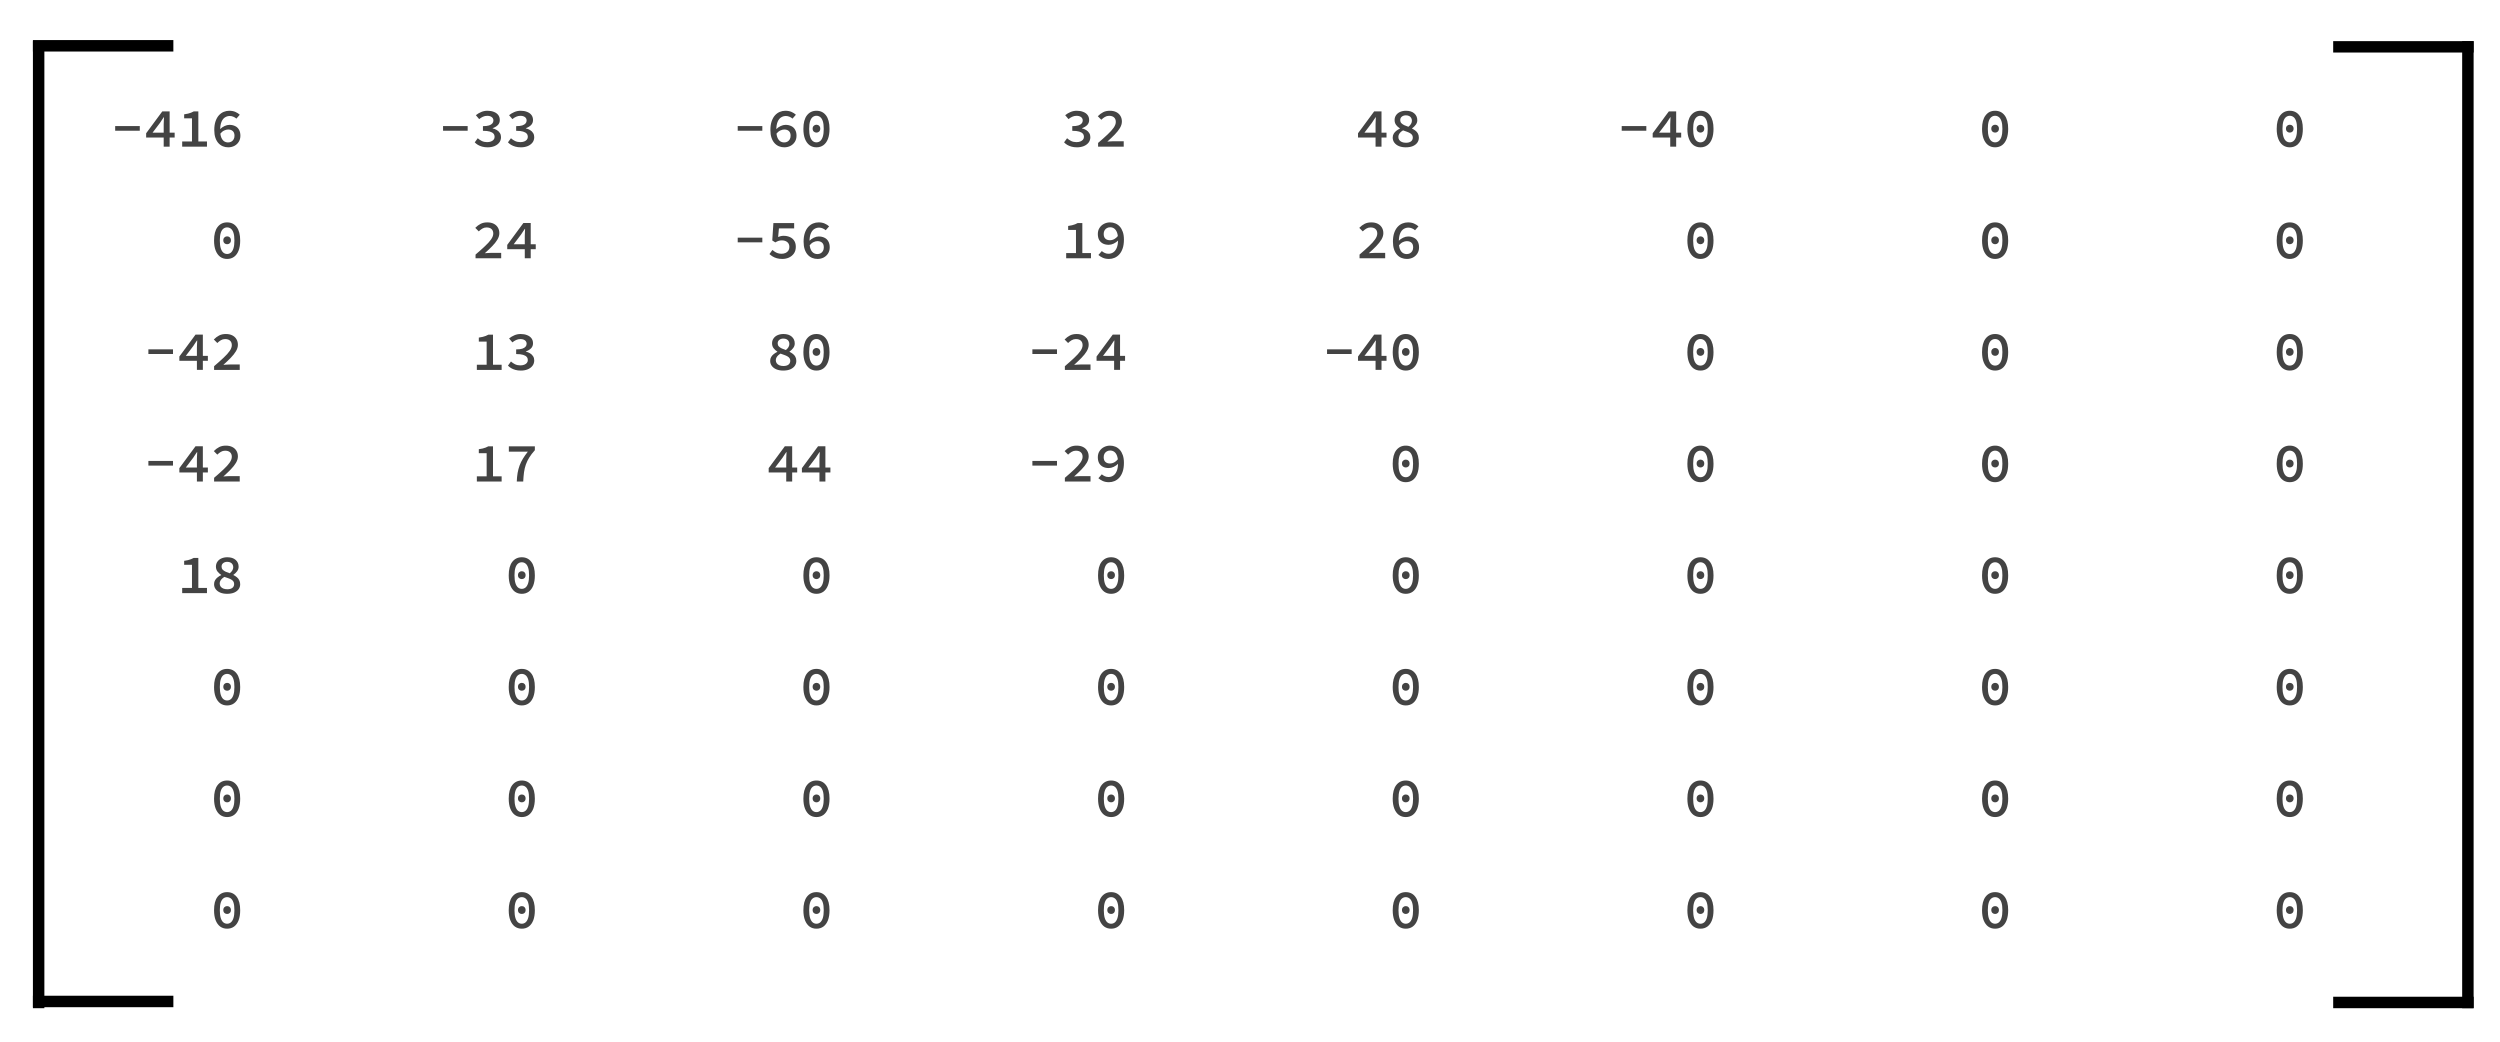 <svg version="1.1" viewBox="0.0 0.0 872.924 363.995" fill="none" stroke="none" stroke-linecap="square" stroke-miterlimit="10" xmlns:xlink="http://www.w3.org/1999/xlink" xmlns="http://www.w3.org/2000/svg"><clipPath id="p.0"><path d="m0 0l872.924 0l0 363.995l-872.924 0l0 -363.995z" clip-rule="nonzero"/></clipPath><g clip-path="url(#p.0)"><path fill="#000000" fill-opacity="0.0" d="m0 0l872.924 0l0 363.995l-872.924 0z" fill-rule="evenodd"/><path fill="#000000" fill-opacity="0.0" d="m13.493 16.354l0 333.669" fill-rule="evenodd"/><path stroke="#000000" stroke-width="4.0" stroke-linejoin="round" stroke-linecap="butt" d="m13.493 16.354l0 333.669" fill-rule="evenodd"/><path fill="#000000" fill-opacity="0.0" d="m13.494 16l45.039 0" fill-rule="evenodd"/><path stroke="#000000" stroke-width="4.0" stroke-linejoin="round" stroke-linecap="butt" d="m13.494 16l45.039 0" fill-rule="evenodd"/><path fill="#000000" fill-opacity="0.0" d="m13.494 349.684l45.042 0" fill-rule="evenodd"/><path stroke="#000000" stroke-width="4.0" stroke-linejoin="round" stroke-linecap="butt" d="m13.494 349.684l45.042 0" fill-rule="evenodd"/><path fill="#000000" fill-opacity="0.0" d="m861.713 16.354l0 333.669" fill-rule="evenodd"/><path stroke="#000000" stroke-width="4.0" stroke-linejoin="round" stroke-linecap="butt" d="m861.713 16.354l0 333.669" fill-rule="evenodd"/><path fill="#000000" fill-opacity="0.0" d="m861.714 16.354l-45.039 0" fill-rule="evenodd"/><path stroke="#000000" stroke-width="4.0" stroke-linejoin="round" stroke-linecap="butt" d="m861.714 16.354l-45.039 0" fill-rule="evenodd"/><path fill="#000000" fill-opacity="0.0" d="m861.714 350.038l-45.039 0" fill-rule="evenodd"/><path stroke="#000000" stroke-width="4.0" stroke-linejoin="round" stroke-linecap="butt" d="m861.714 350.038l-45.039 0" fill-rule="evenodd"/><path fill="#000000" fill-opacity="0.0" d="m-8.763 23.646l102.866 0l0 318.394l-102.866 0z" fill-rule="evenodd"/><path fill="#434343" d="m40.216 45.643l0 -1.625l8.594 0l0 1.625l-8.594 0zm16.941 5.562l0 -7.828q0.016 -0.547 0.047 -1.219q0.047 -0.672 0.062 -1.219l-0.094 0q-0.312 0.484 -0.656 0.969q-0.328 0.484 -0.641 0.984l-2.594 3.422l7.703 0l0 1.719l-9.953 0l0 -1.5l5.641 -7.641l2.562 0l0 12.312l-2.078 0zm6.456 0l0 -1.812l3.422 0l0 -8.078l-2.734 0l0 -1.391q0.781 -0.125 1.359 -0.25q0.578 -0.141 1.047 -0.328q0.484 -0.203 0.922 -0.438l1.625 0l0 10.484l3.016 0l0 1.812l-8.656 0zm16.066 0.234q-0.984 0 -1.859 -0.359q-0.875 -0.359 -1.547 -1.094q-0.672 -0.734 -1.062 -1.875q-0.391 -1.141 -0.391 -2.688q0 -1.781 0.438 -3.062q0.438 -1.281 1.172 -2.094q0.734 -0.812 1.672 -1.203q0.953 -0.391 1.953 -0.391q1.219 0 2.141 0.406q0.922 0.406 1.531 0.984l-1.188 1.359q-0.438 -0.406 -1.047 -0.656q-0.594 -0.266 -1.266 -0.266q-0.875 0 -1.641 0.469q-0.766 0.453 -1.234 1.547q-0.469 1.078 -0.469 2.906q0 1.531 0.344 2.484q0.359 0.938 0.984 1.391q0.625 0.438 1.438 0.438q0.609 0 1.109 -0.266q0.516 -0.281 0.812 -0.797q0.312 -0.516 0.312 -1.281q0 -1.094 -0.594 -1.625q-0.578 -0.547 -1.641 -0.547q-0.625 0 -1.359 0.344q-0.719 0.328 -1.422 1.172l-0.078 -1.562q0.719 -0.75 1.609 -1.156q0.891 -0.422 1.719 -0.422q1.109 0 1.969 0.422q0.875 0.406 1.359 1.266q0.5 0.844 0.5 2.109q0 1.234 -0.594 2.156q-0.578 0.906 -1.547 1.406q-0.969 0.484 -2.125 0.484z" fill-rule="nonzero"/><path fill="#434343" d="m79.303 90.416q-1.391 0 -2.422 -0.75q-1.016 -0.766 -1.578 -2.188q-0.562 -1.438 -0.562 -3.5q0 -3.109 1.234 -4.719q1.25 -1.609 3.328 -1.609q2.109 0 3.328 1.609q1.234 1.609 1.234 4.719q0 2.062 -0.547 3.5q-0.547 1.422 -1.578 2.188q-1.031 0.75 -2.438 0.75zm0 -1.734q0.734 0 1.312 -0.469q0.578 -0.484 0.906 -1.516q0.328 -1.031 0.328 -2.719q0 -1.688 -0.328 -2.688q-0.328 -1.0 -0.906 -1.438q-0.578 -0.453 -1.312 -0.453q-0.734 0 -1.312 0.453q-0.578 0.438 -0.906 1.438q-0.328 1.0 -0.328 2.688q0 1.688 0.328 2.719q0.328 1.031 0.906 1.516q0.578 0.469 1.312 0.469zm0 -3.406q-0.547 0 -0.938 -0.359q-0.391 -0.375 -0.391 -1.016q0 -0.641 0.391 -1.0q0.391 -0.375 0.938 -0.375q0.562 0 0.938 0.375q0.391 0.359 0.391 1.0q0 0.641 -0.391 1.016q-0.375 0.359 -0.938 0.359z" fill-rule="nonzero"/><path fill="#434343" d="m51.812 123.595l0 -1.625l8.594 0l0 1.625l-8.594 0zm16.941 5.563l0 -7.828q0.016 -0.547 0.047 -1.219q0.047 -0.672 0.062 -1.219l-0.094 0q-0.312 0.484 -0.656 0.969q-0.328 0.484 -0.641 0.984l-2.594 3.422l7.703 0l0 1.719l-9.953 0l0 -1.5l5.641 -7.641l2.562 0l0 12.313l-2.078 0zm6.003 0l0 -1.297q1.938 -1.656 3.312 -2.953q1.391 -1.297 2.125 -2.359q0.75 -1.078 0.75 -2.031q0 -0.984 -0.594 -1.547q-0.594 -0.578 -1.766 -0.578q-0.781 0 -1.469 0.406q-0.672 0.406 -1.234 0.969l-1.219 -1.234q0.891 -0.906 1.875 -1.406q0.984 -0.5 2.344 -0.5q1.281 0 2.219 0.469q0.938 0.469 1.453 1.328q0.516 0.844 0.516 1.984q0 1.078 -0.672 2.219q-0.672 1.125 -1.828 2.312q-1.141 1.172 -2.578 2.453q0.547 -0.047 1.141 -0.078q0.594 -0.047 1.094 -0.047l3.484 0l0 1.891l-8.953 0z" fill-rule="nonzero"/><path fill="#434343" d="m51.812 162.571l0 -1.625l8.594 0l0 1.625l-8.594 0zm16.941 5.562l0 -7.828q0.016 -0.547 0.047 -1.219q0.047 -0.672 0.062 -1.219l-0.094 0q-0.312 0.484 -0.656 0.969q-0.328 0.484 -0.641 0.984l-2.594 3.422l7.703 0l0 1.719l-9.953 0l0 -1.5l5.641 -7.641l2.562 0l0 12.312l-2.078 0zm6.003 0l0 -1.297q1.938 -1.656 3.312 -2.953q1.391 -1.297 2.125 -2.359q0.75 -1.078 0.75 -2.031q0 -0.984 -0.594 -1.547q-0.594 -0.578 -1.766 -0.578q-0.781 0 -1.469 0.406q-0.672 0.406 -1.234 0.969l-1.219 -1.234q0.891 -0.906 1.875 -1.406q0.984 -0.5 2.344 -0.5q1.281 0 2.219 0.469q0.938 0.469 1.453 1.328q0.516 0.844 0.516 1.984q0 1.078 -0.672 2.219q-0.672 1.125 -1.828 2.312q-1.141 1.172 -2.578 2.453q0.547 -0.047 1.141 -0.078q0.594 -0.047 1.094 -0.047l3.484 0l0 1.891l-8.953 0z" fill-rule="nonzero"/><path fill="#434343" d="m63.612 207.11l0 -1.812l3.422 0l0 -8.078l-2.734 0l0 -1.391q0.781 -0.125 1.359 -0.25q0.578 -0.141 1.047 -0.328q0.484 -0.203 0.922 -0.438l1.625 0l0 10.484l3.016 0l0 1.812l-8.656 0zm15.706 0.234q-1.406 0 -2.438 -0.438q-1.016 -0.438 -1.578 -1.203q-0.562 -0.766 -0.562 -1.75q0 -0.781 0.359 -1.375q0.359 -0.594 0.922 -1.016q0.562 -0.438 1.219 -0.75l0 -0.078q-0.781 -0.5 -1.312 -1.203q-0.531 -0.719 -0.531 -1.688q0 -0.984 0.516 -1.719q0.516 -0.75 1.406 -1.141q0.906 -0.406 2.062 -0.406q1.844 0 2.891 0.922q1.047 0.922 1.047 2.406q0 0.859 -0.547 1.578q-0.531 0.719 -1.281 1.234l0 0.078q0.672 0.328 1.203 0.75q0.531 0.406 0.844 1.0q0.328 0.594 0.328 1.453q0 0.938 -0.531 1.703q-0.531 0.75 -1.547 1.203q-1.016 0.438 -2.469 0.438zm0.906 -7.172q1.219 -0.984 1.219 -2.125q0 -0.547 -0.25 -0.969q-0.234 -0.422 -0.703 -0.656q-0.469 -0.25 -1.141 -0.25q-0.859 0 -1.422 0.453q-0.562 0.438 -0.562 1.219q0 0.625 0.375 1.047q0.391 0.406 1.031 0.719q0.656 0.297 1.453 0.562zm-0.859 5.578q1.125 0 1.75 -0.469q0.641 -0.484 0.641 -1.359q0 -0.531 -0.25 -0.891q-0.25 -0.375 -0.719 -0.641q-0.453 -0.266 -1.078 -0.484q-0.625 -0.234 -1.359 -0.484q-0.469 0.281 -0.844 0.625q-0.359 0.344 -0.578 0.766q-0.219 0.406 -0.219 0.922q0 0.609 0.328 1.062q0.328 0.453 0.922 0.703q0.609 0.25 1.406 0.25z" fill-rule="nonzero"/><path fill="#434343" d="m79.303 246.32q-1.391 0 -2.422 -0.75q-1.016 -0.766 -1.578 -2.188q-0.562 -1.438 -0.562 -3.5q0 -3.109 1.234 -4.719q1.25 -1.609 3.328 -1.609q2.109 0 3.328 1.609q1.234 1.609 1.234 4.719q0 2.062 -0.547 3.5q-0.547 1.422 -1.578 2.188q-1.031 0.75 -2.438 0.75zm0 -1.734q0.734 0 1.312 -0.469q0.578 -0.484 0.906 -1.516q0.328 -1.031 0.328 -2.719q0 -1.688 -0.328 -2.688q-0.328 -1.0 -0.906 -1.438q-0.578 -0.453 -1.312 -0.453q-0.734 0 -1.312 0.453q-0.578 0.438 -0.906 1.438q-0.328 1.0 -0.328 2.688q0 1.688 0.328 2.719q0.328 1.031 0.906 1.516q0.578 0.469 1.312 0.469zm0 -3.406q-0.547 0 -0.938 -0.359q-0.391 -0.375 -0.391 -1.016q0 -0.641 0.391 -1.0q0.391 -0.375 0.938 -0.375q0.562 0 0.938 0.375q0.391 0.359 0.391 1.0q0 0.641 -0.391 1.016q-0.375 0.359 -0.938 0.359z" fill-rule="nonzero"/><path fill="#434343" d="m79.303 285.296q-1.391 0 -2.422 -0.75q-1.016 -0.766 -1.578 -2.188q-0.562 -1.438 -0.562 -3.5q0 -3.109 1.234 -4.719q1.25 -1.609 3.328 -1.609q2.109 0 3.328 1.609q1.234 1.609 1.234 4.719q0 2.062 -0.547 3.5q-0.547 1.422 -1.578 2.188q-1.031 0.75 -2.438 0.75zm0 -1.734q0.734 0 1.312 -0.469q0.578 -0.484 0.906 -1.516q0.328 -1.031 0.328 -2.719q0 -1.688 -0.328 -2.688q-0.328 -1.0 -0.906 -1.438q-0.578 -0.453 -1.312 -0.453q-0.734 0 -1.312 0.453q-0.578 0.438 -0.906 1.438q-0.328 1.0 -0.328 2.688q0 1.688 0.328 2.719q0.328 1.031 0.906 1.516q0.578 0.469 1.312 0.469zm0 -3.406q-0.547 0 -0.938 -0.359q-0.391 -0.375 -0.391 -1.016q0 -0.641 0.391 -1.0q0.391 -0.375 0.938 -0.375q0.562 0 0.938 0.375q0.391 0.359 0.391 1.0q0 0.641 -0.391 1.016q-0.375 0.359 -0.938 0.359z" fill-rule="nonzero"/><path fill="#434343" d="m79.303 324.272q-1.391 0 -2.422 -0.75q-1.016 -0.766 -1.578 -2.188q-0.562 -1.438 -0.562 -3.5q0 -3.109 1.234 -4.719q1.25 -1.609 3.328 -1.609q2.109 0 3.328 1.609q1.234 1.609 1.234 4.719q0 2.062 -0.547 3.5q-0.547 1.422 -1.578 2.188q-1.031 0.75 -2.438 0.75zm0 -1.734q0.734 0 1.312 -0.469q0.578 -0.484 0.906 -1.516q0.328 -1.031 0.328 -2.719q0 -1.688 -0.328 -2.688q-0.328 -1.0 -0.906 -1.438q-0.578 -0.453 -1.312 -0.453q-0.734 0 -1.312 0.453q-0.578 0.438 -0.906 1.438q-0.328 1.0 -0.328 2.688q0 1.688 0.328 2.719q0.328 1.031 0.906 1.516q0.578 0.469 1.312 0.469zm0 -3.406q-0.547 0 -0.938 -0.359q-0.391 -0.375 -0.391 -1.016q0 -0.641 0.391 -1.0q0.391 -0.375 0.938 -0.375q0.562 0 0.938 0.375q0.391 0.359 0.391 1.0q0 0.641 -0.391 1.016q-0.375 0.359 -0.938 0.359z" fill-rule="nonzero"/><path fill="#000000" fill-opacity="0.0" d="m94.125 23.646l102.866 0l0 318.394l-102.866 0z" fill-rule="evenodd"/><path fill="#434343" d="m154.7 45.643l0 -1.625l8.594 0l0 1.625l-8.594 0zm15.566 5.797q-1.062 0 -1.906 -0.234q-0.844 -0.234 -1.5 -0.625q-0.656 -0.406 -1.094 -0.875l1.047 -1.438q0.609 0.562 1.422 0.969q0.828 0.391 1.844 0.391q0.75 0 1.344 -0.219q0.609 -0.234 0.938 -0.641q0.344 -0.422 0.344 -1.0q0 -0.641 -0.391 -1.094q-0.391 -0.469 -1.281 -0.734q-0.875 -0.266 -2.406 -0.266l0 -1.625q1.328 0 2.125 -0.25q0.797 -0.266 1.156 -0.703q0.375 -0.438 0.375 -1.016q0 -0.766 -0.594 -1.203q-0.594 -0.438 -1.578 -0.438q-0.797 0 -1.5 0.328q-0.688 0.312 -1.297 0.828l-1.156 -1.375q0.844 -0.688 1.859 -1.109q1.016 -0.438 2.188 -0.438q1.266 0 2.234 0.391q0.984 0.375 1.531 1.094q0.547 0.719 0.547 1.766q0 1.031 -0.672 1.734q-0.672 0.688 -1.812 1.094l0 0.078q0.812 0.188 1.469 0.594q0.672 0.406 1.047 1.031q0.391 0.609 0.391 1.422q0 1.125 -0.641 1.938q-0.641 0.797 -1.703 1.219q-1.047 0.406 -2.328 0.406zm11.597 0q-1.062 0 -1.906 -0.234q-0.844 -0.234 -1.5 -0.625q-0.656 -0.406 -1.094 -0.875l1.047 -1.438q0.609 0.562 1.422 0.969q0.828 0.391 1.844 0.391q0.75 0 1.344 -0.219q0.609 -0.234 0.938 -0.641q0.344 -0.422 0.344 -1.0q0 -0.641 -0.391 -1.094q-0.391 -0.469 -1.281 -0.734q-0.875 -0.266 -2.406 -0.266l0 -1.625q1.328 0 2.125 -0.25q0.797 -0.266 1.156 -0.703q0.375 -0.438 0.375 -1.016q0 -0.766 -0.594 -1.203q-0.594 -0.438 -1.578 -0.438q-0.797 0 -1.5 0.328q-0.688 0.312 -1.297 0.828l-1.156 -1.375q0.844 -0.688 1.859 -1.109q1.016 -0.438 2.188 -0.438q1.266 0 2.234 0.391q0.984 0.375 1.531 1.094q0.547 0.719 0.547 1.766q0 1.031 -0.672 1.734q-0.672 0.688 -1.812 1.094l0 0.078q0.812 0.188 1.469 0.594q0.672 0.406 1.047 1.031q0.391 0.609 0.391 1.422q0 1.125 -0.641 1.938q-0.641 0.797 -1.703 1.219q-1.047 0.406 -2.328 0.406z" fill-rule="nonzero"/><path fill="#434343" d="m166.047 90.182l0 -1.297q1.938 -1.656 3.312 -2.953q1.391 -1.297 2.125 -2.359q0.75 -1.078 0.75 -2.031q0 -0.984 -0.594 -1.547q-0.594 -0.578 -1.766 -0.578q-0.781 0 -1.469 0.406q-0.672 0.406 -1.234 0.969l-1.219 -1.234q0.891 -0.906 1.875 -1.406q0.984 -0.5 2.344 -0.5q1.281 0 2.219 0.469q0.938 0.469 1.453 1.328q0.516 0.844 0.516 1.984q0 1.078 -0.672 2.219q-0.672 1.125 -1.828 2.312q-1.141 1.172 -2.578 2.453q0.547 -0.047 1.141 -0.078q0.594 -0.047 1.094 -0.047l3.484 0l0 1.891l-8.953 0zm17.191 0l0 -7.828q0.016 -0.547 0.047 -1.219q0.047 -0.672 0.062 -1.219l-0.094 0q-0.312 0.484 -0.656 0.969q-0.328 0.484 -0.641 0.984l-2.594 3.422l7.703 0l0 1.719l-9.953 0l0 -1.5l5.641 -7.641l2.562 0l0 12.312l-2.078 0z" fill-rule="nonzero"/><path fill="#434343" d="m166.5 129.158l0 -1.813l3.422 0l0 -8.078l-2.734 0l0 -1.391q0.781 -0.125 1.359 -0.25q0.578 -0.141 1.047 -0.328q0.484 -0.203 0.922 -0.438l1.625 0l0 10.484l3.016 0l0 1.813l-8.656 0zm15.363 0.234q-1.062 0 -1.906 -0.234q-0.844 -0.234 -1.5 -0.625q-0.656 -0.406 -1.094 -0.875l1.047 -1.438q0.609 0.562 1.422 0.969q0.828 0.391 1.844 0.391q0.75 0 1.344 -0.219q0.609 -0.234 0.938 -0.641q0.344 -0.422 0.344 -1.0q0 -0.641 -0.391 -1.094q-0.391 -0.469 -1.281 -0.734q-0.875 -0.266 -2.406 -0.266l0 -1.625q1.328 0 2.125 -0.25q0.797 -0.266 1.156 -0.703q0.375 -0.438 0.375 -1.016q0 -0.766 -0.594 -1.203q-0.594 -0.438 -1.578 -0.438q-0.797 0 -1.5 0.328q-0.688 0.312 -1.297 0.828l-1.156 -1.375q0.844 -0.688 1.859 -1.109q1.016 -0.438 2.188 -0.438q1.266 0 2.234 0.391q0.984 0.375 1.531 1.094q0.547 0.719 0.547 1.766q0 1.031 -0.672 1.734q-0.672 0.688 -1.812 1.094l0 0.078q0.812 0.188 1.469 0.594q0.672 0.406 1.047 1.031q0.391 0.609 0.391 1.422q0 1.125 -0.641 1.938q-0.641 0.797 -1.703 1.219q-1.047 0.406 -2.328 0.406z" fill-rule="nonzero"/><path fill="#434343" d="m166.5 168.134l0 -1.812l3.422 0l0 -8.078l-2.734 0l0 -1.391q0.781 -0.125 1.359 -0.25q0.578 -0.141 1.047 -0.328q0.484 -0.203 0.922 -0.438l1.625 0l0 10.484l3.016 0l0 1.812l-8.656 0zm13.941 0q0.062 -1.641 0.297 -3.016q0.25 -1.375 0.688 -2.578q0.453 -1.203 1.156 -2.375q0.719 -1.188 1.719 -2.453l-6.625 0l0 -1.875l9.078 0l0 1.359q-1.203 1.344 -1.953 2.562q-0.75 1.203 -1.188 2.453q-0.438 1.25 -0.641 2.688q-0.188 1.422 -0.281 3.234l-2.25 0z" fill-rule="nonzero"/><path fill="#434343" d="m182.191 207.344q-1.391 0 -2.422 -0.75q-1.016 -0.766 -1.578 -2.188q-0.562 -1.438 -0.562 -3.5q0 -3.109 1.234 -4.719q1.25 -1.609 3.328 -1.609q2.109 0 3.328 1.609q1.234 1.609 1.234 4.719q0 2.062 -0.547 3.5q-0.547 1.422 -1.578 2.188q-1.031 0.75 -2.438 0.75zm0 -1.734q0.734 0 1.312 -0.469q0.578 -0.484 0.906 -1.516q0.328 -1.031 0.328 -2.719q0 -1.688 -0.328 -2.688q-0.328 -1.0 -0.906 -1.438q-0.578 -0.453 -1.312 -0.453q-0.734 0 -1.312 0.453q-0.578 0.438 -0.906 1.438q-0.328 1.0 -0.328 2.688q0 1.688 0.328 2.719q0.328 1.031 0.906 1.516q0.578 0.469 1.312 0.469zm0 -3.406q-0.547 0 -0.938 -0.359q-0.391 -0.375 -0.391 -1.016q0 -0.641 0.391 -1.0q0.391 -0.375 0.938 -0.375q0.562 0 0.938 0.375q0.391 0.359 0.391 1.0q0 0.641 -0.391 1.016q-0.375 0.359 -0.938 0.359z" fill-rule="nonzero"/><path fill="#434343" d="m182.191 246.32q-1.391 0 -2.422 -0.75q-1.016 -0.766 -1.578 -2.188q-0.562 -1.438 -0.562 -3.5q0 -3.109 1.234 -4.719q1.25 -1.609 3.328 -1.609q2.109 0 3.328 1.609q1.234 1.609 1.234 4.719q0 2.062 -0.547 3.5q-0.547 1.422 -1.578 2.188q-1.031 0.75 -2.438 0.75zm0 -1.734q0.734 0 1.312 -0.469q0.578 -0.484 0.906 -1.516q0.328 -1.031 0.328 -2.719q0 -1.688 -0.328 -2.688q-0.328 -1.0 -0.906 -1.438q-0.578 -0.453 -1.312 -0.453q-0.734 0 -1.312 0.453q-0.578 0.438 -0.906 1.438q-0.328 1.0 -0.328 2.688q0 1.688 0.328 2.719q0.328 1.031 0.906 1.516q0.578 0.469 1.312 0.469zm0 -3.406q-0.547 0 -0.938 -0.359q-0.391 -0.375 -0.391 -1.016q0 -0.641 0.391 -1.0q0.391 -0.375 0.938 -0.375q0.562 0 0.938 0.375q0.391 0.359 0.391 1.0q0 0.641 -0.391 1.016q-0.375 0.359 -0.938 0.359z" fill-rule="nonzero"/><path fill="#434343" d="m182.191 285.296q-1.391 0 -2.422 -0.75q-1.016 -0.766 -1.578 -2.188q-0.562 -1.438 -0.562 -3.5q0 -3.109 1.234 -4.719q1.25 -1.609 3.328 -1.609q2.109 0 3.328 1.609q1.234 1.609 1.234 4.719q0 2.062 -0.547 3.5q-0.547 1.422 -1.578 2.188q-1.031 0.75 -2.438 0.75zm0 -1.734q0.734 0 1.312 -0.469q0.578 -0.484 0.906 -1.516q0.328 -1.031 0.328 -2.719q0 -1.688 -0.328 -2.688q-0.328 -1.0 -0.906 -1.438q-0.578 -0.453 -1.312 -0.453q-0.734 0 -1.312 0.453q-0.578 0.438 -0.906 1.438q-0.328 1.0 -0.328 2.688q0 1.688 0.328 2.719q0.328 1.031 0.906 1.516q0.578 0.469 1.312 0.469zm0 -3.406q-0.547 0 -0.938 -0.359q-0.391 -0.375 -0.391 -1.016q0 -0.641 0.391 -1.0q0.391 -0.375 0.938 -0.375q0.562 0 0.938 0.375q0.391 0.359 0.391 1.0q0 0.641 -0.391 1.016q-0.375 0.359 -0.938 0.359z" fill-rule="nonzero"/><path fill="#434343" d="m182.191 324.272q-1.391 0 -2.422 -0.75q-1.016 -0.766 -1.578 -2.188q-0.562 -1.438 -0.562 -3.5q0 -3.109 1.234 -4.719q1.25 -1.609 3.328 -1.609q2.109 0 3.328 1.609q1.234 1.609 1.234 4.719q0 2.062 -0.547 3.5q-0.547 1.422 -1.578 2.188q-1.031 0.75 -2.438 0.75zm0 -1.734q0.734 0 1.312 -0.469q0.578 -0.484 0.906 -1.516q0.328 -1.031 0.328 -2.719q0 -1.688 -0.328 -2.688q-0.328 -1.0 -0.906 -1.438q-0.578 -0.453 -1.312 -0.453q-0.734 0 -1.312 0.453q-0.578 0.438 -0.906 1.438q-0.328 1.0 -0.328 2.688q0 1.688 0.328 2.719q0.328 1.031 0.906 1.516q0.578 0.469 1.312 0.469zm0 -3.406q-0.547 0 -0.938 -0.359q-0.391 -0.375 -0.391 -1.016q0 -0.641 0.391 -1.0q0.391 -0.375 0.938 -0.375q0.562 0 0.938 0.375q0.391 0.359 0.391 1.0q0 0.641 -0.391 1.016q-0.375 0.359 -0.938 0.359z" fill-rule="nonzero"/><path fill="#000000" fill-opacity="0.0" d="m197.013 23.646l102.866 0l0 318.394l-102.866 0z" fill-rule="evenodd"/><path fill="#434343" d="m257.588 45.643l0 -1.625l8.594 0l0 1.625l-8.594 0zm16.269 5.797q-0.984 0 -1.859 -0.359q-0.875 -0.359 -1.547 -1.094q-0.672 -0.734 -1.062 -1.875q-0.391 -1.141 -0.391 -2.688q0 -1.781 0.438 -3.062q0.438 -1.281 1.172 -2.094q0.734 -0.812 1.672 -1.203q0.953 -0.391 1.953 -0.391q1.219 0 2.141 0.406q0.922 0.406 1.531 0.984l-1.188 1.359q-0.438 -0.406 -1.047 -0.656q-0.594 -0.266 -1.266 -0.266q-0.875 0 -1.641 0.469q-0.766 0.453 -1.234 1.547q-0.469 1.078 -0.469 2.906q0 1.531 0.344 2.484q0.359 0.938 0.984 1.391q0.625 0.438 1.438 0.438q0.609 0 1.109 -0.266q0.516 -0.281 0.812 -0.797q0.312 -0.516 0.312 -1.281q0 -1.094 -0.594 -1.625q-0.578 -0.547 -1.641 -0.547q-0.625 0 -1.359 0.344q-0.719 0.328 -1.422 1.172l-0.078 -1.562q0.719 -0.75 1.609 -1.156q0.891 -0.422 1.719 -0.422q1.109 0 1.969 0.422q0.875 0.406 1.359 1.266q0.5 0.844 0.5 2.109q0 1.234 -0.594 2.156q-0.578 0.906 -1.547 1.406q-0.969 0.484 -2.125 0.484zm11.222 0q-1.391 0 -2.422 -0.75q-1.016 -0.766 -1.578 -2.188q-0.562 -1.438 -0.562 -3.5q0 -3.109 1.234 -4.719q1.25 -1.609 3.328 -1.609q2.109 0 3.328 1.609q1.234 1.609 1.234 4.719q0 2.062 -0.547 3.5q-0.547 1.422 -1.578 2.188q-1.031 0.75 -2.438 0.75zm0 -1.734q0.734 0 1.312 -0.469q0.578 -0.484 0.906 -1.516q0.328 -1.031 0.328 -2.719q0 -1.688 -0.328 -2.688q-0.328 -1.0 -0.906 -1.438q-0.578 -0.453 -1.312 -0.453q-0.734 0 -1.312 0.453q-0.578 0.438 -0.906 1.438q-0.328 1.0 -0.328 2.688q0 1.688 0.328 2.719q0.328 1.031 0.906 1.516q0.578 0.469 1.312 0.469zm0 -3.406q-0.547 0 -0.938 -0.359q-0.391 -0.375 -0.391 -1.016q0 -0.641 0.391 -1.0q0.391 -0.375 0.938 -0.375q0.562 0 0.938 0.375q0.391 0.359 0.391 1.0q0 0.641 -0.391 1.016q-0.375 0.359 -0.938 0.359z" fill-rule="nonzero"/><path fill="#434343" d="m257.588 84.619l0 -1.625l8.594 0l0 1.625l-8.594 0zm15.581 5.797q-1.062 0 -1.906 -0.234q-0.828 -0.234 -1.469 -0.625q-0.641 -0.406 -1.125 -0.844l1.031 -1.438q0.422 0.359 0.875 0.656q0.469 0.297 1.031 0.484q0.578 0.188 1.297 0.188q0.766 0 1.391 -0.281q0.625 -0.281 0.969 -0.812q0.359 -0.531 0.359 -1.266q0 -1.109 -0.719 -1.703q-0.719 -0.609 -1.906 -0.609q-0.672 0 -1.156 0.172q-0.484 0.156 -1.125 0.531l-1.062 -0.672l0.391 -6.078l7.25 0l0 1.875l-5.312 0l-0.281 2.984q0.484 -0.203 0.922 -0.297q0.453 -0.109 1.016 -0.109q1.156 0 2.125 0.422q0.969 0.406 1.531 1.266q0.578 0.844 0.578 2.156q0 1.359 -0.656 2.312q-0.656 0.938 -1.734 1.438q-1.078 0.484 -2.312 0.484zm12.284 0q-0.984 0 -1.859 -0.359q-0.875 -0.359 -1.547 -1.094q-0.672 -0.734 -1.062 -1.875q-0.391 -1.141 -0.391 -2.688q0 -1.781 0.438 -3.062q0.438 -1.281 1.172 -2.094q0.734 -0.812 1.672 -1.203q0.953 -0.391 1.953 -0.391q1.219 0 2.141 0.406q0.922 0.406 1.531 0.984l-1.188 1.359q-0.438 -0.406 -1.047 -0.656q-0.594 -0.266 -1.266 -0.266q-0.875 0 -1.641 0.469q-0.766 0.453 -1.234 1.547q-0.469 1.078 -0.469 2.906q0 1.531 0.344 2.484q0.359 0.938 0.984 1.391q0.625 0.438 1.438 0.438q0.609 0 1.109 -0.266q0.516 -0.281 0.812 -0.797q0.312 -0.516 0.312 -1.281q0 -1.094 -0.594 -1.625q-0.578 -0.547 -1.641 -0.547q-0.625 0 -1.359 0.344q-0.719 0.328 -1.422 1.172l-0.078 -1.562q0.719 -0.75 1.609 -1.156q0.891 -0.422 1.719 -0.422q1.109 0 1.969 0.422q0.875 0.406 1.359 1.266q0.5 0.844 0.5 2.109q0 1.234 -0.594 2.156q-0.578 0.906 -1.547 1.406q-0.969 0.484 -2.125 0.484z" fill-rule="nonzero"/><path fill="#434343" d="m273.498 129.392q-1.406 0 -2.438 -0.438q-1.016 -0.438 -1.578 -1.203q-0.562 -0.766 -0.562 -1.75q0 -0.781 0.359 -1.375q0.359 -0.594 0.922 -1.016q0.562 -0.438 1.219 -0.75l0 -0.078q-0.781 -0.5 -1.312 -1.203q-0.531 -0.719 -0.531 -1.688q0 -0.984 0.516 -1.719q0.516 -0.75 1.406 -1.141q0.906 -0.406 2.062 -0.406q1.844 0 2.891 0.922q1.047 0.922 1.047 2.406q0 0.859 -0.547 1.578q-0.531 0.719 -1.281 1.234l0 0.078q0.672 0.328 1.203 0.75q0.531 0.406 0.844 1.0q0.328 0.594 0.328 1.453q0 0.938 -0.531 1.703q-0.531 0.75 -1.547 1.203q-1.016 0.438 -2.469 0.438zm0.906 -7.172q1.219 -0.984 1.219 -2.125q0 -0.547 -0.25 -0.969q-0.234 -0.422 -0.703 -0.656q-0.469 -0.25 -1.141 -0.25q-0.859 0 -1.422 0.453q-0.562 0.438 -0.562 1.219q0 0.625 0.375 1.047q0.391 0.406 1.031 0.719q0.656 0.297 1.453 0.562zm-0.859 5.578q1.125 0 1.75 -0.469q0.641 -0.484 0.641 -1.359q0 -0.531 -0.25 -0.891q-0.25 -0.375 -0.719 -0.641q-0.453 -0.266 -1.078 -0.484q-0.625 -0.234 -1.359 -0.484q-0.469 0.281 -0.844 0.625q-0.359 0.344 -0.578 0.766q-0.219 0.406 -0.219 0.922q0 0.609 0.328 1.062q0.328 0.453 0.922 0.703q0.609 0.25 1.406 0.25zm11.534 1.594q-1.391 0 -2.422 -0.75q-1.016 -0.766 -1.578 -2.188q-0.562 -1.438 -0.562 -3.5q0 -3.109 1.234 -4.719q1.25 -1.609 3.328 -1.609q2.109 0 3.328 1.609q1.234 1.609 1.234 4.719q0 2.062 -0.547 3.5q-0.547 1.422 -1.578 2.188q-1.031 0.75 -2.438 0.75zm0 -1.734q0.734 0 1.312 -0.469q0.578 -0.484 0.906 -1.516q0.328 -1.031 0.328 -2.719q0 -1.688 -0.328 -2.688q-0.328 -1.0 -0.906 -1.438q-0.578 -0.453 -1.312 -0.453q-0.734 0 -1.312 0.453q-0.578 0.438 -0.906 1.438q-0.328 1.0 -0.328 2.688q0 1.688 0.328 2.719q0.328 1.031 0.906 1.516q0.578 0.469 1.312 0.469zm0 -3.406q-0.547 0 -0.938 -0.359q-0.391 -0.375 -0.391 -1.016q0 -0.641 0.391 -1.0q0.391 -0.375 0.938 -0.375q0.562 0 0.938 0.375q0.391 0.359 0.391 1.0q0 0.641 -0.391 1.016q-0.375 0.359 -0.938 0.359z" fill-rule="nonzero"/><path fill="#434343" d="m274.529 168.134l0 -7.828q0.016 -0.547 0.047 -1.219q0.047 -0.672 0.062 -1.219l-0.094 0q-0.312 0.484 -0.656 0.969q-0.328 0.484 -0.641 0.984l-2.594 3.422l7.703 0l0 1.719l-9.953 0l0 -1.5l5.641 -7.641l2.562 0l0 12.312l-2.078 0zm11.597 0l0 -7.828q0.016 -0.547 0.047 -1.219q0.047 -0.672 0.062 -1.219l-0.094 0q-0.312 0.484 -0.656 0.969q-0.328 0.484 -0.641 0.984l-2.594 3.422l7.703 0l0 1.719l-9.953 0l0 -1.5l5.641 -7.641l2.562 0l0 12.312l-2.078 0z" fill-rule="nonzero"/><path fill="#434343" d="m285.079 207.344q-1.391 0 -2.422 -0.75q-1.016 -0.766 -1.578 -2.188q-0.562 -1.438 -0.562 -3.5q0 -3.109 1.234 -4.719q1.25 -1.609 3.328 -1.609q2.109 0 3.328 1.609q1.234 1.609 1.234 4.719q0 2.062 -0.547 3.5q-0.547 1.422 -1.578 2.188q-1.031 0.75 -2.438 0.75zm0 -1.734q0.734 0 1.312 -0.469q0.578 -0.484 0.906 -1.516q0.328 -1.031 0.328 -2.719q0 -1.688 -0.328 -2.688q-0.328 -1.0 -0.906 -1.438q-0.578 -0.453 -1.312 -0.453q-0.734 0 -1.312 0.453q-0.578 0.438 -0.906 1.438q-0.328 1.0 -0.328 2.688q0 1.688 0.328 2.719q0.328 1.031 0.906 1.516q0.578 0.469 1.312 0.469zm0 -3.406q-0.547 0 -0.938 -0.359q-0.391 -0.375 -0.391 -1.016q0 -0.641 0.391 -1.0q0.391 -0.375 0.938 -0.375q0.562 0 0.938 0.375q0.391 0.359 0.391 1.0q0 0.641 -0.391 1.016q-0.375 0.359 -0.938 0.359z" fill-rule="nonzero"/><path fill="#434343" d="m285.079 246.32q-1.391 0 -2.422 -0.75q-1.016 -0.766 -1.578 -2.188q-0.562 -1.438 -0.562 -3.5q0 -3.109 1.234 -4.719q1.25 -1.609 3.328 -1.609q2.109 0 3.328 1.609q1.234 1.609 1.234 4.719q0 2.062 -0.547 3.5q-0.547 1.422 -1.578 2.188q-1.031 0.75 -2.438 0.75zm0 -1.734q0.734 0 1.312 -0.469q0.578 -0.484 0.906 -1.516q0.328 -1.031 0.328 -2.719q0 -1.688 -0.328 -2.688q-0.328 -1.0 -0.906 -1.438q-0.578 -0.453 -1.312 -0.453q-0.734 0 -1.312 0.453q-0.578 0.438 -0.906 1.438q-0.328 1.0 -0.328 2.688q0 1.688 0.328 2.719q0.328 1.031 0.906 1.516q0.578 0.469 1.312 0.469zm0 -3.406q-0.547 0 -0.938 -0.359q-0.391 -0.375 -0.391 -1.016q0 -0.641 0.391 -1.0q0.391 -0.375 0.938 -0.375q0.562 0 0.938 0.375q0.391 0.359 0.391 1.0q0 0.641 -0.391 1.016q-0.375 0.359 -0.938 0.359z" fill-rule="nonzero"/><path fill="#434343" d="m285.079 285.296q-1.391 0 -2.422 -0.75q-1.016 -0.766 -1.578 -2.188q-0.562 -1.438 -0.562 -3.5q0 -3.109 1.234 -4.719q1.25 -1.609 3.328 -1.609q2.109 0 3.328 1.609q1.234 1.609 1.234 4.719q0 2.062 -0.547 3.5q-0.547 1.422 -1.578 2.188q-1.031 0.75 -2.438 0.75zm0 -1.734q0.734 0 1.312 -0.469q0.578 -0.484 0.906 -1.516q0.328 -1.031 0.328 -2.719q0 -1.688 -0.328 -2.688q-0.328 -1.0 -0.906 -1.438q-0.578 -0.453 -1.312 -0.453q-0.734 0 -1.312 0.453q-0.578 0.438 -0.906 1.438q-0.328 1.0 -0.328 2.688q0 1.688 0.328 2.719q0.328 1.031 0.906 1.516q0.578 0.469 1.312 0.469zm0 -3.406q-0.547 0 -0.938 -0.359q-0.391 -0.375 -0.391 -1.016q0 -0.641 0.391 -1.0q0.391 -0.375 0.938 -0.375q0.562 0 0.938 0.375q0.391 0.359 0.391 1.0q0 0.641 -0.391 1.016q-0.375 0.359 -0.938 0.359z" fill-rule="nonzero"/><path fill="#434343" d="m285.079 324.272q-1.391 0 -2.422 -0.75q-1.016 -0.766 -1.578 -2.188q-0.562 -1.438 -0.562 -3.5q0 -3.109 1.234 -4.719q1.25 -1.609 3.328 -1.609q2.109 0 3.328 1.609q1.234 1.609 1.234 4.719q0 2.062 -0.547 3.5q-0.547 1.422 -1.578 2.188q-1.031 0.75 -2.438 0.75zm0 -1.734q0.734 0 1.312 -0.469q0.578 -0.484 0.906 -1.516q0.328 -1.031 0.328 -2.719q0 -1.688 -0.328 -2.688q-0.328 -1.0 -0.906 -1.438q-0.578 -0.453 -1.312 -0.453q-0.734 0 -1.312 0.453q-0.578 0.438 -0.906 1.438q-0.328 1.0 -0.328 2.688q0 1.688 0.328 2.719q0.328 1.031 0.906 1.516q0.578 0.469 1.312 0.469zm0 -3.406q-0.547 0 -0.938 -0.359q-0.391 -0.375 -0.391 -1.016q0 -0.641 0.391 -1.0q0.391 -0.375 0.938 -0.375q0.562 0 0.938 0.375q0.391 0.359 0.391 1.0q0 0.641 -0.391 1.016q-0.375 0.359 -0.938 0.359z" fill-rule="nonzero"/><path fill="#000000" fill-opacity="0.0" d="m299.901 23.646l102.866 0l0 318.394l-102.866 0z" fill-rule="evenodd"/><path fill="#434343" d="m376.042 51.44q-1.062 0 -1.906 -0.234q-0.844 -0.234 -1.5 -0.625q-0.656 -0.406 -1.094 -0.875l1.047 -1.438q0.609 0.562 1.422 0.969q0.828 0.391 1.844 0.391q0.75 0 1.344 -0.219q0.609 -0.234 0.938 -0.641q0.344 -0.422 0.344 -1.0q0 -0.641 -0.391 -1.094q-0.391 -0.469 -1.281 -0.734q-0.875 -0.266 -2.406 -0.266l0 -1.625q1.328 0 2.125 -0.25q0.797 -0.266 1.156 -0.703q0.375 -0.438 0.375 -1.016q0 -0.766 -0.594 -1.203q-0.594 -0.438 -1.578 -0.438q-0.797 0 -1.5 0.328q-0.688 0.312 -1.297 0.828l-1.156 -1.375q0.844 -0.688 1.859 -1.109q1.016 -0.438 2.188 -0.438q1.266 0 2.234 0.391q0.984 0.375 1.531 1.094q0.547 0.719 0.547 1.766q0 1.031 -0.672 1.734q-0.672 0.688 -1.812 1.094l0 0.078q0.812 0.188 1.469 0.594q0.672 0.406 1.047 1.031q0.391 0.609 0.391 1.422q0 1.125 -0.641 1.938q-0.641 0.797 -1.703 1.219q-1.047 0.406 -2.328 0.406zm7.378 -0.234l0 -1.297q1.938 -1.656 3.312 -2.953q1.391 -1.297 2.125 -2.359q0.75 -1.078 0.75 -2.031q0 -0.984 -0.594 -1.547q-0.594 -0.578 -1.766 -0.578q-0.781 0 -1.469 0.406q-0.672 0.406 -1.234 0.969l-1.219 -1.234q0.891 -0.906 1.875 -1.406q0.984 -0.5 2.344 -0.5q1.281 0 2.219 0.469q0.938 0.469 1.453 1.328q0.516 0.844 0.516 1.984q0 1.078 -0.672 2.219q-0.672 1.125 -1.828 2.312q-1.141 1.172 -2.578 2.453q0.547 -0.047 1.141 -0.078q0.594 -0.047 1.094 -0.047l3.484 0l0 1.891l-8.953 0z" fill-rule="nonzero"/><path fill="#434343" d="m372.276 90.182l0 -1.812l3.422 0l0 -8.078l-2.734 0l0 -1.391q0.781 -0.125 1.359 -0.25q0.578 -0.141 1.047 -0.328q0.484 -0.203 0.922 -0.438l1.625 0l0 10.484l3.016 0l0 1.812l-8.656 0zm14.941 0.234q-1.219 0 -2.141 -0.406q-0.922 -0.422 -1.547 -0.984l1.188 -1.359q0.453 0.391 1.062 0.672q0.609 0.266 1.266 0.266q0.906 0 1.641 -0.469q0.75 -0.469 1.219 -1.547q0.484 -1.078 0.484 -2.938q0 -1.516 -0.359 -2.469q-0.359 -0.953 -0.984 -1.391q-0.609 -0.438 -1.422 -0.438q-0.609 0 -1.125 0.281q-0.5 0.266 -0.812 0.781q-0.312 0.5 -0.312 1.266q0 1.094 0.594 1.656q0.594 0.547 1.641 0.547q0.656 0 1.375 -0.344q0.719 -0.359 1.406 -1.188l0.094 1.562q-0.719 0.719 -1.609 1.141q-0.891 0.422 -1.719 0.422q-1.125 0 -1.984 -0.406q-0.859 -0.422 -1.359 -1.25q-0.484 -0.844 -0.484 -2.141q0 -1.219 0.594 -2.125q0.594 -0.906 1.562 -1.406q0.984 -0.5 2.094 -0.5q0.984 0 1.859 0.359q0.875 0.359 1.547 1.094q0.672 0.734 1.062 1.875q0.391 1.125 0.391 2.672q0 1.797 -0.438 3.078q-0.438 1.281 -1.172 2.094q-0.734 0.812 -1.672 1.203q-0.938 0.391 -1.938 0.391z" fill-rule="nonzero"/><path fill="#434343" d="m360.476 123.595l0 -1.625l8.594 0l0 1.625l-8.594 0zm11.347 5.563l0 -1.297q1.938 -1.656 3.312 -2.953q1.391 -1.297 2.125 -2.359q0.75 -1.078 0.75 -2.031q0 -0.984 -0.594 -1.547q-0.594 -0.578 -1.766 -0.578q-0.781 0 -1.469 0.406q-0.672 0.406 -1.234 0.969l-1.219 -1.234q0.891 -0.906 1.875 -1.406q0.984 -0.5 2.344 -0.5q1.281 0 2.219 0.469q0.938 0.469 1.453 1.328q0.516 0.844 0.516 1.984q0 1.078 -0.672 2.219q-0.672 1.125 -1.828 2.312q-1.141 1.172 -2.578 2.453q0.547 -0.047 1.141 -0.078q0.594 -0.047 1.094 -0.047l3.484 0l0 1.891l-8.953 0zm17.191 0l0 -7.828q0.016 -0.547 0.047 -1.219q0.047 -0.672 0.062 -1.219l-0.094 0q-0.312 0.484 -0.656 0.969q-0.328 0.484 -0.641 0.984l-2.594 3.422l7.703 0l0 1.719l-9.953 0l0 -1.5l5.641 -7.641l2.562 0l0 12.313l-2.078 0z" fill-rule="nonzero"/><path fill="#434343" d="m360.476 162.571l0 -1.625l8.594 0l0 1.625l-8.594 0zm11.347 5.562l0 -1.297q1.938 -1.656 3.312 -2.953q1.391 -1.297 2.125 -2.359q0.75 -1.078 0.75 -2.031q0 -0.984 -0.594 -1.547q-0.594 -0.578 -1.766 -0.578q-0.781 0 -1.469 0.406q-0.672 0.406 -1.234 0.969l-1.219 -1.234q0.891 -0.906 1.875 -1.406q0.984 -0.5 2.344 -0.5q1.281 0 2.219 0.469q0.938 0.469 1.453 1.328q0.516 0.844 0.516 1.984q0 1.078 -0.672 2.219q-0.672 1.125 -1.828 2.312q-1.141 1.172 -2.578 2.453q0.547 -0.047 1.141 -0.078q0.594 -0.047 1.094 -0.047l3.484 0l0 1.891l-8.953 0zm15.394 0.234q-1.219 0 -2.141 -0.406q-0.922 -0.422 -1.547 -0.984l1.188 -1.359q0.453 0.391 1.062 0.672q0.609 0.266 1.266 0.266q0.906 0 1.641 -0.469q0.75 -0.469 1.219 -1.547q0.484 -1.078 0.484 -2.938q0 -1.516 -0.359 -2.469q-0.359 -0.953 -0.984 -1.391q-0.609 -0.438 -1.422 -0.438q-0.609 0 -1.125 0.281q-0.5 0.266 -0.812 0.781q-0.312 0.5 -0.312 1.266q0 1.094 0.594 1.656q0.594 0.547 1.641 0.547q0.656 0 1.375 -0.344q0.719 -0.359 1.406 -1.188l0.094 1.562q-0.719 0.719 -1.609 1.141q-0.891 0.422 -1.719 0.422q-1.125 0 -1.984 -0.406q-0.859 -0.422 -1.359 -1.25q-0.484 -0.844 -0.484 -2.141q0 -1.219 0.594 -2.125q0.594 -0.906 1.562 -1.406q0.984 -0.5 2.094 -0.5q0.984 0 1.859 0.359q0.875 0.359 1.547 1.094q0.672 0.734 1.062 1.875q0.391 1.125 0.391 2.672q0 1.797 -0.438 3.078q-0.438 1.281 -1.172 2.094q-0.734 0.812 -1.672 1.203q-0.938 0.391 -1.938 0.391z" fill-rule="nonzero"/><path fill="#434343" d="m387.967 207.344q-1.391 0 -2.422 -0.75q-1.016 -0.766 -1.578 -2.188q-0.562 -1.438 -0.562 -3.5q0 -3.109 1.234 -4.719q1.25 -1.609 3.328 -1.609q2.109 0 3.328 1.609q1.234 1.609 1.234 4.719q0 2.062 -0.547 3.5q-0.547 1.422 -1.578 2.188q-1.031 0.75 -2.438 0.75zm0 -1.734q0.734 0 1.312 -0.469q0.578 -0.484 0.906 -1.516q0.328 -1.031 0.328 -2.719q0 -1.688 -0.328 -2.688q-0.328 -1.0 -0.906 -1.438q-0.578 -0.453 -1.312 -0.453q-0.734 0 -1.312 0.453q-0.578 0.438 -0.906 1.438q-0.328 1.0 -0.328 2.688q0 1.688 0.328 2.719q0.328 1.031 0.906 1.516q0.578 0.469 1.312 0.469zm0 -3.406q-0.547 0 -0.938 -0.359q-0.391 -0.375 -0.391 -1.016q0 -0.641 0.391 -1.0q0.391 -0.375 0.938 -0.375q0.562 0 0.938 0.375q0.391 0.359 0.391 1.0q0 0.641 -0.391 1.016q-0.375 0.359 -0.938 0.359z" fill-rule="nonzero"/><path fill="#434343" d="m387.967 246.32q-1.391 0 -2.422 -0.75q-1.016 -0.766 -1.578 -2.188q-0.562 -1.438 -0.562 -3.5q0 -3.109 1.234 -4.719q1.25 -1.609 3.328 -1.609q2.109 0 3.328 1.609q1.234 1.609 1.234 4.719q0 2.062 -0.547 3.5q-0.547 1.422 -1.578 2.188q-1.031 0.75 -2.438 0.75zm0 -1.734q0.734 0 1.312 -0.469q0.578 -0.484 0.906 -1.516q0.328 -1.031 0.328 -2.719q0 -1.688 -0.328 -2.688q-0.328 -1.0 -0.906 -1.438q-0.578 -0.453 -1.312 -0.453q-0.734 0 -1.312 0.453q-0.578 0.438 -0.906 1.438q-0.328 1.0 -0.328 2.688q0 1.688 0.328 2.719q0.328 1.031 0.906 1.516q0.578 0.469 1.312 0.469zm0 -3.406q-0.547 0 -0.938 -0.359q-0.391 -0.375 -0.391 -1.016q0 -0.641 0.391 -1.0q0.391 -0.375 0.938 -0.375q0.562 0 0.938 0.375q0.391 0.359 0.391 1.0q0 0.641 -0.391 1.016q-0.375 0.359 -0.938 0.359z" fill-rule="nonzero"/><path fill="#434343" d="m387.967 285.296q-1.391 0 -2.422 -0.75q-1.016 -0.766 -1.578 -2.188q-0.562 -1.438 -0.562 -3.5q0 -3.109 1.234 -4.719q1.25 -1.609 3.328 -1.609q2.109 0 3.328 1.609q1.234 1.609 1.234 4.719q0 2.062 -0.547 3.5q-0.547 1.422 -1.578 2.188q-1.031 0.75 -2.438 0.75zm0 -1.734q0.734 0 1.312 -0.469q0.578 -0.484 0.906 -1.516q0.328 -1.031 0.328 -2.719q0 -1.688 -0.328 -2.688q-0.328 -1.0 -0.906 -1.438q-0.578 -0.453 -1.312 -0.453q-0.734 0 -1.312 0.453q-0.578 0.438 -0.906 1.438q-0.328 1.0 -0.328 2.688q0 1.688 0.328 2.719q0.328 1.031 0.906 1.516q0.578 0.469 1.312 0.469zm0 -3.406q-0.547 0 -0.938 -0.359q-0.391 -0.375 -0.391 -1.016q0 -0.641 0.391 -1.0q0.391 -0.375 0.938 -0.375q0.562 0 0.938 0.375q0.391 0.359 0.391 1.0q0 0.641 -0.391 1.016q-0.375 0.359 -0.938 0.359z" fill-rule="nonzero"/><path fill="#434343" d="m387.967 324.272q-1.391 0 -2.422 -0.75q-1.016 -0.766 -1.578 -2.188q-0.562 -1.438 -0.562 -3.5q0 -3.109 1.234 -4.719q1.25 -1.609 3.328 -1.609q2.109 0 3.328 1.609q1.234 1.609 1.234 4.719q0 2.062 -0.547 3.5q-0.547 1.422 -1.578 2.188q-1.031 0.75 -2.438 0.75zm0 -1.734q0.734 0 1.312 -0.469q0.578 -0.484 0.906 -1.516q0.328 -1.031 0.328 -2.719q0 -1.688 -0.328 -2.688q-0.328 -1.0 -0.906 -1.438q-0.578 -0.453 -1.312 -0.453q-0.734 0 -1.312 0.453q-0.578 0.438 -0.906 1.438q-0.328 1.0 -0.328 2.688q0 1.688 0.328 2.719q0.328 1.031 0.906 1.516q0.578 0.469 1.312 0.469zm0 -3.406q-0.547 0 -0.938 -0.359q-0.391 -0.375 -0.391 -1.016q0 -0.641 0.391 -1.0q0.391 -0.375 0.938 -0.375q0.562 0 0.938 0.375q0.391 0.359 0.391 1.0q0 0.641 -0.391 1.016q-0.375 0.359 -0.938 0.359z" fill-rule="nonzero"/><path fill="#000000" fill-opacity="0.0" d="m402.789 23.646l102.866 0l0 318.394l-102.866 0z" fill-rule="evenodd"/><path fill="#434343" d="m480.305 51.206l0 -7.828q0.016 -0.547 0.047 -1.219q0.047 -0.672 0.062 -1.219l-0.094 0q-0.312 0.484 -0.656 0.969q-0.328 0.484 -0.641 0.984l-2.594 3.422l7.703 0l0 1.719l-9.953 0l0 -1.5l5.641 -7.641l2.562 0l0 12.312l-2.078 0zm10.566 0.234q-1.406 0 -2.438 -0.438q-1.016 -0.438 -1.578 -1.203q-0.562 -0.766 -0.562 -1.75q0 -0.781 0.359 -1.375q0.359 -0.594 0.922 -1.016q0.562 -0.438 1.219 -0.75l0 -0.078q-0.781 -0.5 -1.312 -1.203q-0.531 -0.719 -0.531 -1.688q0 -0.984 0.516 -1.719q0.516 -0.75 1.406 -1.141q0.906 -0.406 2.062 -0.406q1.844 0 2.891 0.922q1.047 0.922 1.047 2.406q0 0.859 -0.547 1.578q-0.531 0.719 -1.281 1.234l0 0.078q0.672 0.328 1.203 0.75q0.531 0.406 0.844 1.0q0.328 0.594 0.328 1.453q0 0.938 -0.531 1.703q-0.531 0.75 -1.547 1.203q-1.016 0.438 -2.469 0.438zm0.906 -7.172q1.219 -0.984 1.219 -2.125q0 -0.547 -0.25 -0.969q-0.234 -0.422 -0.703 -0.656q-0.469 -0.25 -1.141 -0.25q-0.859 0 -1.422 0.453q-0.562 0.438 -0.562 1.219q0 0.625 0.375 1.047q0.391 0.406 1.031 0.719q0.656 0.297 1.453 0.562zm-0.859 5.578q1.125 0 1.75 -0.469q0.641 -0.484 0.641 -1.359q0 -0.531 -0.25 -0.891q-0.25 -0.375 -0.719 -0.641q-0.453 -0.266 -1.078 -0.484q-0.625 -0.234 -1.359 -0.484q-0.469 0.281 -0.844 0.625q-0.359 0.344 -0.578 0.766q-0.219 0.406 -0.219 0.922q0 0.609 0.328 1.062q0.328 0.453 0.922 0.703q0.609 0.25 1.406 0.25z" fill-rule="nonzero"/><path fill="#434343" d="m474.711 90.182l0 -1.297q1.938 -1.656 3.312 -2.953q1.391 -1.297 2.125 -2.359q0.75 -1.078 0.75 -2.031q0 -0.984 -0.594 -1.547q-0.594 -0.578 -1.766 -0.578q-0.781 0 -1.469 0.406q-0.672 0.406 -1.234 0.969l-1.219 -1.234q0.891 -0.906 1.875 -1.406q0.984 -0.5 2.344 -0.5q1.281 0 2.219 0.469q0.938 0.469 1.453 1.328q0.516 0.844 0.516 1.984q0 1.078 -0.672 2.219q-0.672 1.125 -1.828 2.312q-1.141 1.172 -2.578 2.453q0.547 -0.047 1.141 -0.078q0.594 -0.047 1.094 -0.047l3.484 0l0 1.891l-8.953 0zm16.519 0.234q-0.984 0 -1.859 -0.359q-0.875 -0.359 -1.547 -1.094q-0.672 -0.734 -1.062 -1.875q-0.391 -1.141 -0.391 -2.688q0 -1.781 0.438 -3.062q0.438 -1.281 1.172 -2.094q0.734 -0.812 1.672 -1.203q0.953 -0.391 1.953 -0.391q1.219 0 2.141 0.406q0.922 0.406 1.531 0.984l-1.188 1.359q-0.438 -0.406 -1.047 -0.656q-0.594 -0.266 -1.266 -0.266q-0.875 0 -1.641 0.469q-0.766 0.453 -1.234 1.547q-0.469 1.078 -0.469 2.906q0 1.531 0.344 2.484q0.359 0.938 0.984 1.391q0.625 0.438 1.438 0.438q0.609 0 1.109 -0.266q0.516 -0.281 0.812 -0.797q0.312 -0.516 0.312 -1.281q0 -1.094 -0.594 -1.625q-0.578 -0.547 -1.641 -0.547q-0.625 0 -1.359 0.344q-0.719 0.328 -1.422 1.172l-0.078 -1.562q0.719 -0.75 1.609 -1.156q0.891 -0.422 1.719 -0.422q1.109 0 1.969 0.422q0.875 0.406 1.359 1.266q0.5 0.844 0.5 2.109q0 1.234 -0.594 2.156q-0.578 0.906 -1.547 1.406q-0.969 0.484 -2.125 0.484z" fill-rule="nonzero"/><path fill="#434343" d="m463.364 123.595l0 -1.625l8.594 0l0 1.625l-8.594 0zm16.941 5.563l0 -7.828q0.016 -0.547 0.047 -1.219q0.047 -0.672 0.062 -1.219l-0.094 0q-0.312 0.484 -0.656 0.969q-0.328 0.484 -0.641 0.984l-2.594 3.422l7.703 0l0 1.719l-9.953 0l0 -1.5l5.641 -7.641l2.562 0l0 12.313l-2.078 0zm10.55 0.234q-1.391 0 -2.422 -0.75q-1.016 -0.766 -1.578 -2.188q-0.562 -1.438 -0.562 -3.5q0 -3.109 1.234 -4.719q1.25 -1.609 3.328 -1.609q2.109 0 3.328 1.609q1.234 1.609 1.234 4.719q0 2.062 -0.547 3.5q-0.547 1.422 -1.578 2.188q-1.031 0.75 -2.438 0.75zm0 -1.734q0.734 0 1.312 -0.469q0.578 -0.484 0.906 -1.516q0.328 -1.031 0.328 -2.719q0 -1.688 -0.328 -2.688q-0.328 -1.0 -0.906 -1.438q-0.578 -0.453 -1.312 -0.453q-0.734 0 -1.312 0.453q-0.578 0.438 -0.906 1.438q-0.328 1.0 -0.328 2.688q0 1.688 0.328 2.719q0.328 1.031 0.906 1.516q0.578 0.469 1.312 0.469zm0 -3.406q-0.547 0 -0.938 -0.359q-0.391 -0.375 -0.391 -1.016q0 -0.641 0.391 -1.0q0.391 -0.375 0.938 -0.375q0.562 0 0.938 0.375q0.391 0.359 0.391 1.0q0 0.641 -0.391 1.016q-0.375 0.359 -0.938 0.359z" fill-rule="nonzero"/><path fill="#434343" d="m490.855 168.368q-1.391 0 -2.422 -0.75q-1.016 -0.766 -1.578 -2.188q-0.562 -1.438 -0.562 -3.5q0 -3.109 1.234 -4.719q1.25 -1.609 3.328 -1.609q2.109 0 3.328 1.609q1.234 1.609 1.234 4.719q0 2.062 -0.547 3.5q-0.547 1.422 -1.578 2.188q-1.031 0.75 -2.438 0.75zm0 -1.734q0.734 0 1.312 -0.469q0.578 -0.484 0.906 -1.516q0.328 -1.031 0.328 -2.719q0 -1.688 -0.328 -2.688q-0.328 -1.0 -0.906 -1.438q-0.578 -0.453 -1.312 -0.453q-0.734 0 -1.312 0.453q-0.578 0.438 -0.906 1.438q-0.328 1.0 -0.328 2.688q0 1.688 0.328 2.719q0.328 1.031 0.906 1.516q0.578 0.469 1.312 0.469zm0 -3.406q-0.547 0 -0.938 -0.359q-0.391 -0.375 -0.391 -1.016q0 -0.641 0.391 -1.0q0.391 -0.375 0.938 -0.375q0.562 0 0.938 0.375q0.391 0.359 0.391 1.0q0 0.641 -0.391 1.016q-0.375 0.359 -0.938 0.359z" fill-rule="nonzero"/><path fill="#434343" d="m490.855 207.344q-1.391 0 -2.422 -0.75q-1.016 -0.766 -1.578 -2.188q-0.562 -1.438 -0.562 -3.5q0 -3.109 1.234 -4.719q1.25 -1.609 3.328 -1.609q2.109 0 3.328 1.609q1.234 1.609 1.234 4.719q0 2.062 -0.547 3.5q-0.547 1.422 -1.578 2.188q-1.031 0.75 -2.438 0.75zm0 -1.734q0.734 0 1.312 -0.469q0.578 -0.484 0.906 -1.516q0.328 -1.031 0.328 -2.719q0 -1.688 -0.328 -2.688q-0.328 -1.0 -0.906 -1.438q-0.578 -0.453 -1.312 -0.453q-0.734 0 -1.312 0.453q-0.578 0.438 -0.906 1.438q-0.328 1.0 -0.328 2.688q0 1.688 0.328 2.719q0.328 1.031 0.906 1.516q0.578 0.469 1.312 0.469zm0 -3.406q-0.547 0 -0.938 -0.359q-0.391 -0.375 -0.391 -1.016q0 -0.641 0.391 -1.0q0.391 -0.375 0.938 -0.375q0.562 0 0.938 0.375q0.391 0.359 0.391 1.0q0 0.641 -0.391 1.016q-0.375 0.359 -0.938 0.359z" fill-rule="nonzero"/><path fill="#434343" d="m490.855 246.32q-1.391 0 -2.422 -0.75q-1.016 -0.766 -1.578 -2.188q-0.562 -1.438 -0.562 -3.5q0 -3.109 1.234 -4.719q1.25 -1.609 3.328 -1.609q2.109 0 3.328 1.609q1.234 1.609 1.234 4.719q0 2.062 -0.547 3.5q-0.547 1.422 -1.578 2.188q-1.031 0.75 -2.438 0.75zm0 -1.734q0.734 0 1.312 -0.469q0.578 -0.484 0.906 -1.516q0.328 -1.031 0.328 -2.719q0 -1.688 -0.328 -2.688q-0.328 -1.0 -0.906 -1.438q-0.578 -0.453 -1.312 -0.453q-0.734 0 -1.312 0.453q-0.578 0.438 -0.906 1.438q-0.328 1.0 -0.328 2.688q0 1.688 0.328 2.719q0.328 1.031 0.906 1.516q0.578 0.469 1.312 0.469zm0 -3.406q-0.547 0 -0.938 -0.359q-0.391 -0.375 -0.391 -1.016q0 -0.641 0.391 -1.0q0.391 -0.375 0.938 -0.375q0.562 0 0.938 0.375q0.391 0.359 0.391 1.0q0 0.641 -0.391 1.016q-0.375 0.359 -0.938 0.359z" fill-rule="nonzero"/><path fill="#434343" d="m490.855 285.296q-1.391 0 -2.422 -0.75q-1.016 -0.766 -1.578 -2.188q-0.562 -1.438 -0.562 -3.5q0 -3.109 1.234 -4.719q1.25 -1.609 3.328 -1.609q2.109 0 3.328 1.609q1.234 1.609 1.234 4.719q0 2.062 -0.547 3.5q-0.547 1.422 -1.578 2.188q-1.031 0.75 -2.438 0.75zm0 -1.734q0.734 0 1.312 -0.469q0.578 -0.484 0.906 -1.516q0.328 -1.031 0.328 -2.719q0 -1.688 -0.328 -2.688q-0.328 -1.0 -0.906 -1.438q-0.578 -0.453 -1.312 -0.453q-0.734 0 -1.312 0.453q-0.578 0.438 -0.906 1.438q-0.328 1.0 -0.328 2.688q0 1.688 0.328 2.719q0.328 1.031 0.906 1.516q0.578 0.469 1.312 0.469zm0 -3.406q-0.547 0 -0.938 -0.359q-0.391 -0.375 -0.391 -1.016q0 -0.641 0.391 -1.0q0.391 -0.375 0.938 -0.375q0.562 0 0.938 0.375q0.391 0.359 0.391 1.0q0 0.641 -0.391 1.016q-0.375 0.359 -0.938 0.359z" fill-rule="nonzero"/><path fill="#434343" d="m490.855 324.272q-1.391 0 -2.422 -0.75q-1.016 -0.766 -1.578 -2.188q-0.562 -1.438 -0.562 -3.5q0 -3.109 1.234 -4.719q1.25 -1.609 3.328 -1.609q2.109 0 3.328 1.609q1.234 1.609 1.234 4.719q0 2.062 -0.547 3.5q-0.547 1.422 -1.578 2.188q-1.031 0.75 -2.438 0.75zm0 -1.734q0.734 0 1.312 -0.469q0.578 -0.484 0.906 -1.516q0.328 -1.031 0.328 -2.719q0 -1.688 -0.328 -2.688q-0.328 -1.0 -0.906 -1.438q-0.578 -0.453 -1.312 -0.453q-0.734 0 -1.312 0.453q-0.578 0.438 -0.906 1.438q-0.328 1.0 -0.328 2.688q0 1.688 0.328 2.719q0.328 1.031 0.906 1.516q0.578 0.469 1.312 0.469zm0 -3.406q-0.547 0 -0.938 -0.359q-0.391 -0.375 -0.391 -1.016q0 -0.641 0.391 -1.0q0.391 -0.375 0.938 -0.375q0.562 0 0.938 0.375q0.391 0.359 0.391 1.0q0 0.641 -0.391 1.016q-0.375 0.359 -0.938 0.359z" fill-rule="nonzero"/><path fill="#000000" fill-opacity="0.0" d="m505.677 23.646l102.866 0l0 318.394l-102.866 0z" fill-rule="evenodd"/><path fill="#434343" d="m566.252 45.643l0 -1.625l8.594 0l0 1.625l-8.594 0zm16.941 5.562l0 -7.828q0.016 -0.547 0.047 -1.219q0.047 -0.672 0.062 -1.219l-0.094 0q-0.312 0.484 -0.656 0.969q-0.328 0.484 -0.641 0.984l-2.594 3.422l7.703 0l0 1.719l-9.953 0l0 -1.5l5.641 -7.641l2.562 0l0 12.312l-2.078 0zm10.55 0.234q-1.391 0 -2.422 -0.75q-1.016 -0.766 -1.578 -2.188q-0.562 -1.438 -0.562 -3.5q0 -3.109 1.234 -4.719q1.25 -1.609 3.328 -1.609q2.109 0 3.328 1.609q1.234 1.609 1.234 4.719q0 2.062 -0.547 3.5q-0.547 1.422 -1.578 2.188q-1.031 0.75 -2.438 0.75zm0 -1.734q0.734 0 1.312 -0.469q0.578 -0.484 0.906 -1.516q0.328 -1.031 0.328 -2.719q0 -1.688 -0.328 -2.688q-0.328 -1.0 -0.906 -1.438q-0.578 -0.453 -1.312 -0.453q-0.734 0 -1.312 0.453q-0.578 0.438 -0.906 1.438q-0.328 1.0 -0.328 2.688q0 1.688 0.328 2.719q0.328 1.031 0.906 1.516q0.578 0.469 1.312 0.469zm0 -3.406q-0.547 0 -0.938 -0.359q-0.391 -0.375 -0.391 -1.016q0 -0.641 0.391 -1.0q0.391 -0.375 0.938 -0.375q0.562 0 0.938 0.375q0.391 0.359 0.391 1.0q0 0.641 -0.391 1.016q-0.375 0.359 -0.938 0.359z" fill-rule="nonzero"/><path fill="#434343" d="m593.743 90.416q-1.391 0 -2.422 -0.75q-1.016 -0.766 -1.578 -2.188q-0.562 -1.438 -0.562 -3.5q0 -3.109 1.234 -4.719q1.25 -1.609 3.328 -1.609q2.109 0 3.328 1.609q1.234 1.609 1.234 4.719q0 2.062 -0.547 3.5q-0.547 1.422 -1.578 2.188q-1.031 0.75 -2.438 0.75zm0 -1.734q0.734 0 1.312 -0.469q0.578 -0.484 0.906 -1.516q0.328 -1.031 0.328 -2.719q0 -1.688 -0.328 -2.688q-0.328 -1.0 -0.906 -1.438q-0.578 -0.453 -1.312 -0.453q-0.734 0 -1.312 0.453q-0.578 0.438 -0.906 1.438q-0.328 1.0 -0.328 2.688q0 1.688 0.328 2.719q0.328 1.031 0.906 1.516q0.578 0.469 1.312 0.469zm0 -3.406q-0.547 0 -0.938 -0.359q-0.391 -0.375 -0.391 -1.016q0 -0.641 0.391 -1.0q0.391 -0.375 0.938 -0.375q0.562 0 0.938 0.375q0.391 0.359 0.391 1.0q0 0.641 -0.391 1.016q-0.375 0.359 -0.938 0.359z" fill-rule="nonzero"/><path fill="#434343" d="m593.743 129.392q-1.391 0 -2.422 -0.75q-1.016 -0.766 -1.578 -2.188q-0.562 -1.438 -0.562 -3.5q0 -3.109 1.234 -4.719q1.25 -1.609 3.328 -1.609q2.109 0 3.328 1.609q1.234 1.609 1.234 4.719q0 2.062 -0.547 3.5q-0.547 1.422 -1.578 2.188q-1.031 0.75 -2.438 0.75zm0 -1.734q0.734 0 1.312 -0.469q0.578 -0.484 0.906 -1.516q0.328 -1.031 0.328 -2.719q0 -1.688 -0.328 -2.688q-0.328 -1.0 -0.906 -1.438q-0.578 -0.453 -1.312 -0.453q-0.734 0 -1.312 0.453q-0.578 0.438 -0.906 1.438q-0.328 1.0 -0.328 2.688q0 1.688 0.328 2.719q0.328 1.031 0.906 1.516q0.578 0.469 1.312 0.469zm0 -3.406q-0.547 0 -0.938 -0.359q-0.391 -0.375 -0.391 -1.016q0 -0.641 0.391 -1.0q0.391 -0.375 0.938 -0.375q0.562 0 0.938 0.375q0.391 0.359 0.391 1.0q0 0.641 -0.391 1.016q-0.375 0.359 -0.938 0.359z" fill-rule="nonzero"/><path fill="#434343" d="m593.743 168.368q-1.391 0 -2.422 -0.75q-1.016 -0.766 -1.578 -2.188q-0.562 -1.438 -0.562 -3.5q0 -3.109 1.234 -4.719q1.25 -1.609 3.328 -1.609q2.109 0 3.328 1.609q1.234 1.609 1.234 4.719q0 2.062 -0.547 3.5q-0.547 1.422 -1.578 2.188q-1.031 0.75 -2.438 0.75zm0 -1.734q0.734 0 1.312 -0.469q0.578 -0.484 0.906 -1.516q0.328 -1.031 0.328 -2.719q0 -1.688 -0.328 -2.688q-0.328 -1.0 -0.906 -1.438q-0.578 -0.453 -1.312 -0.453q-0.734 0 -1.312 0.453q-0.578 0.438 -0.906 1.438q-0.328 1.0 -0.328 2.688q0 1.688 0.328 2.719q0.328 1.031 0.906 1.516q0.578 0.469 1.312 0.469zm0 -3.406q-0.547 0 -0.938 -0.359q-0.391 -0.375 -0.391 -1.016q0 -0.641 0.391 -1.0q0.391 -0.375 0.938 -0.375q0.562 0 0.938 0.375q0.391 0.359 0.391 1.0q0 0.641 -0.391 1.016q-0.375 0.359 -0.938 0.359z" fill-rule="nonzero"/><path fill="#434343" d="m593.743 207.344q-1.391 0 -2.422 -0.75q-1.016 -0.766 -1.578 -2.188q-0.562 -1.438 -0.562 -3.5q0 -3.109 1.234 -4.719q1.25 -1.609 3.328 -1.609q2.109 0 3.328 1.609q1.234 1.609 1.234 4.719q0 2.062 -0.547 3.5q-0.547 1.422 -1.578 2.188q-1.031 0.75 -2.438 0.75zm0 -1.734q0.734 0 1.312 -0.469q0.578 -0.484 0.906 -1.516q0.328 -1.031 0.328 -2.719q0 -1.688 -0.328 -2.688q-0.328 -1.0 -0.906 -1.438q-0.578 -0.453 -1.312 -0.453q-0.734 0 -1.312 0.453q-0.578 0.438 -0.906 1.438q-0.328 1.0 -0.328 2.688q0 1.688 0.328 2.719q0.328 1.031 0.906 1.516q0.578 0.469 1.312 0.469zm0 -3.406q-0.547 0 -0.938 -0.359q-0.391 -0.375 -0.391 -1.016q0 -0.641 0.391 -1.0q0.391 -0.375 0.938 -0.375q0.562 0 0.938 0.375q0.391 0.359 0.391 1.0q0 0.641 -0.391 1.016q-0.375 0.359 -0.938 0.359z" fill-rule="nonzero"/><path fill="#434343" d="m593.743 246.32q-1.391 0 -2.422 -0.75q-1.016 -0.766 -1.578 -2.188q-0.562 -1.438 -0.562 -3.5q0 -3.109 1.234 -4.719q1.25 -1.609 3.328 -1.609q2.109 0 3.328 1.609q1.234 1.609 1.234 4.719q0 2.062 -0.547 3.5q-0.547 1.422 -1.578 2.188q-1.031 0.75 -2.438 0.75zm0 -1.734q0.734 0 1.312 -0.469q0.578 -0.484 0.906 -1.516q0.328 -1.031 0.328 -2.719q0 -1.688 -0.328 -2.688q-0.328 -1.0 -0.906 -1.438q-0.578 -0.453 -1.312 -0.453q-0.734 0 -1.312 0.453q-0.578 0.438 -0.906 1.438q-0.328 1.0 -0.328 2.688q0 1.688 0.328 2.719q0.328 1.031 0.906 1.516q0.578 0.469 1.312 0.469zm0 -3.406q-0.547 0 -0.938 -0.359q-0.391 -0.375 -0.391 -1.016q0 -0.641 0.391 -1.0q0.391 -0.375 0.938 -0.375q0.562 0 0.938 0.375q0.391 0.359 0.391 1.0q0 0.641 -0.391 1.016q-0.375 0.359 -0.938 0.359z" fill-rule="nonzero"/><path fill="#434343" d="m593.743 285.296q-1.391 0 -2.422 -0.75q-1.016 -0.766 -1.578 -2.188q-0.562 -1.438 -0.562 -3.5q0 -3.109 1.234 -4.719q1.25 -1.609 3.328 -1.609q2.109 0 3.328 1.609q1.234 1.609 1.234 4.719q0 2.062 -0.547 3.5q-0.547 1.422 -1.578 2.188q-1.031 0.75 -2.438 0.75zm0 -1.734q0.734 0 1.312 -0.469q0.578 -0.484 0.906 -1.516q0.328 -1.031 0.328 -2.719q0 -1.688 -0.328 -2.688q-0.328 -1.0 -0.906 -1.438q-0.578 -0.453 -1.312 -0.453q-0.734 0 -1.312 0.453q-0.578 0.438 -0.906 1.438q-0.328 1.0 -0.328 2.688q0 1.688 0.328 2.719q0.328 1.031 0.906 1.516q0.578 0.469 1.312 0.469zm0 -3.406q-0.547 0 -0.938 -0.359q-0.391 -0.375 -0.391 -1.016q0 -0.641 0.391 -1.0q0.391 -0.375 0.938 -0.375q0.562 0 0.938 0.375q0.391 0.359 0.391 1.0q0 0.641 -0.391 1.016q-0.375 0.359 -0.938 0.359z" fill-rule="nonzero"/><path fill="#434343" d="m593.743 324.272q-1.391 0 -2.422 -0.75q-1.016 -0.766 -1.578 -2.188q-0.562 -1.438 -0.562 -3.5q0 -3.109 1.234 -4.719q1.25 -1.609 3.328 -1.609q2.109 0 3.328 1.609q1.234 1.609 1.234 4.719q0 2.062 -0.547 3.5q-0.547 1.422 -1.578 2.188q-1.031 0.75 -2.438 0.75zm0 -1.734q0.734 0 1.312 -0.469q0.578 -0.484 0.906 -1.516q0.328 -1.031 0.328 -2.719q0 -1.688 -0.328 -2.688q-0.328 -1.0 -0.906 -1.438q-0.578 -0.453 -1.312 -0.453q-0.734 0 -1.312 0.453q-0.578 0.438 -0.906 1.438q-0.328 1.0 -0.328 2.688q0 1.688 0.328 2.719q0.328 1.031 0.906 1.516q0.578 0.469 1.312 0.469zm0 -3.406q-0.547 0 -0.938 -0.359q-0.391 -0.375 -0.391 -1.016q0 -0.641 0.391 -1.0q0.391 -0.375 0.938 -0.375q0.562 0 0.938 0.375q0.391 0.359 0.391 1.0q0 0.641 -0.391 1.016q-0.375 0.359 -0.938 0.359z" fill-rule="nonzero"/><path fill="#000000" fill-opacity="0.0" d="m608.565 23.646l102.866 0l0 318.394l-102.866 0z" fill-rule="evenodd"/><path fill="#434343" d="m696.631 51.44q-1.391 0 -2.422 -0.75q-1.016 -0.766 -1.578 -2.188q-0.562 -1.438 -0.562 -3.5q0 -3.109 1.234 -4.719q1.25 -1.609 3.328 -1.609q2.109 0 3.328 1.609q1.234 1.609 1.234 4.719q0 2.062 -0.547 3.5q-0.547 1.422 -1.578 2.188q-1.031 0.75 -2.438 0.75zm0 -1.734q0.734 0 1.312 -0.469q0.578 -0.484 0.906 -1.516q0.328 -1.031 0.328 -2.719q0 -1.688 -0.328 -2.688q-0.328 -1.0 -0.906 -1.438q-0.578 -0.453 -1.312 -0.453q-0.734 0 -1.312 0.453q-0.578 0.438 -0.906 1.438q-0.328 1.0 -0.328 2.688q0 1.688 0.328 2.719q0.328 1.031 0.906 1.516q0.578 0.469 1.312 0.469zm0 -3.406q-0.547 0 -0.938 -0.359q-0.391 -0.375 -0.391 -1.016q0 -0.641 0.391 -1.0q0.391 -0.375 0.938 -0.375q0.562 0 0.938 0.375q0.391 0.359 0.391 1.0q0 0.641 -0.391 1.016q-0.375 0.359 -0.938 0.359z" fill-rule="nonzero"/><path fill="#434343" d="m696.631 90.416q-1.391 0 -2.422 -0.75q-1.016 -0.766 -1.578 -2.188q-0.562 -1.438 -0.562 -3.5q0 -3.109 1.234 -4.719q1.25 -1.609 3.328 -1.609q2.109 0 3.328 1.609q1.234 1.609 1.234 4.719q0 2.062 -0.547 3.5q-0.547 1.422 -1.578 2.188q-1.031 0.75 -2.438 0.75zm0 -1.734q0.734 0 1.312 -0.469q0.578 -0.484 0.906 -1.516q0.328 -1.031 0.328 -2.719q0 -1.688 -0.328 -2.688q-0.328 -1.0 -0.906 -1.438q-0.578 -0.453 -1.312 -0.453q-0.734 0 -1.312 0.453q-0.578 0.438 -0.906 1.438q-0.328 1.0 -0.328 2.688q0 1.688 0.328 2.719q0.328 1.031 0.906 1.516q0.578 0.469 1.312 0.469zm0 -3.406q-0.547 0 -0.938 -0.359q-0.391 -0.375 -0.391 -1.016q0 -0.641 0.391 -1.0q0.391 -0.375 0.938 -0.375q0.562 0 0.938 0.375q0.391 0.359 0.391 1.0q0 0.641 -0.391 1.016q-0.375 0.359 -0.938 0.359z" fill-rule="nonzero"/><path fill="#434343" d="m696.631 129.392q-1.391 0 -2.422 -0.75q-1.016 -0.766 -1.578 -2.188q-0.562 -1.438 -0.562 -3.5q0 -3.109 1.234 -4.719q1.25 -1.609 3.328 -1.609q2.109 0 3.328 1.609q1.234 1.609 1.234 4.719q0 2.062 -0.547 3.5q-0.547 1.422 -1.578 2.188q-1.031 0.75 -2.438 0.75zm0 -1.734q0.734 0 1.312 -0.469q0.578 -0.484 0.906 -1.516q0.328 -1.031 0.328 -2.719q0 -1.688 -0.328 -2.688q-0.328 -1.0 -0.906 -1.438q-0.578 -0.453 -1.312 -0.453q-0.734 0 -1.312 0.453q-0.578 0.438 -0.906 1.438q-0.328 1.0 -0.328 2.688q0 1.688 0.328 2.719q0.328 1.031 0.906 1.516q0.578 0.469 1.312 0.469zm0 -3.406q-0.547 0 -0.938 -0.359q-0.391 -0.375 -0.391 -1.016q0 -0.641 0.391 -1.0q0.391 -0.375 0.938 -0.375q0.562 0 0.938 0.375q0.391 0.359 0.391 1.0q0 0.641 -0.391 1.016q-0.375 0.359 -0.938 0.359z" fill-rule="nonzero"/><path fill="#434343" d="m696.631 168.368q-1.391 0 -2.422 -0.75q-1.016 -0.766 -1.578 -2.188q-0.562 -1.438 -0.562 -3.5q0 -3.109 1.234 -4.719q1.25 -1.609 3.328 -1.609q2.109 0 3.328 1.609q1.234 1.609 1.234 4.719q0 2.062 -0.547 3.5q-0.547 1.422 -1.578 2.188q-1.031 0.75 -2.438 0.75zm0 -1.734q0.734 0 1.312 -0.469q0.578 -0.484 0.906 -1.516q0.328 -1.031 0.328 -2.719q0 -1.688 -0.328 -2.688q-0.328 -1.0 -0.906 -1.438q-0.578 -0.453 -1.312 -0.453q-0.734 0 -1.312 0.453q-0.578 0.438 -0.906 1.438q-0.328 1.0 -0.328 2.688q0 1.688 0.328 2.719q0.328 1.031 0.906 1.516q0.578 0.469 1.312 0.469zm0 -3.406q-0.547 0 -0.938 -0.359q-0.391 -0.375 -0.391 -1.016q0 -0.641 0.391 -1.0q0.391 -0.375 0.938 -0.375q0.562 0 0.938 0.375q0.391 0.359 0.391 1.0q0 0.641 -0.391 1.016q-0.375 0.359 -0.938 0.359z" fill-rule="nonzero"/><path fill="#434343" d="m696.631 207.344q-1.391 0 -2.422 -0.75q-1.016 -0.766 -1.578 -2.188q-0.562 -1.438 -0.562 -3.5q0 -3.109 1.234 -4.719q1.25 -1.609 3.328 -1.609q2.109 0 3.328 1.609q1.234 1.609 1.234 4.719q0 2.062 -0.547 3.5q-0.547 1.422 -1.578 2.188q-1.031 0.75 -2.438 0.75zm0 -1.734q0.734 0 1.312 -0.469q0.578 -0.484 0.906 -1.516q0.328 -1.031 0.328 -2.719q0 -1.688 -0.328 -2.688q-0.328 -1.0 -0.906 -1.438q-0.578 -0.453 -1.312 -0.453q-0.734 0 -1.312 0.453q-0.578 0.438 -0.906 1.438q-0.328 1.0 -0.328 2.688q0 1.688 0.328 2.719q0.328 1.031 0.906 1.516q0.578 0.469 1.312 0.469zm0 -3.406q-0.547 0 -0.938 -0.359q-0.391 -0.375 -0.391 -1.016q0 -0.641 0.391 -1.0q0.391 -0.375 0.938 -0.375q0.562 0 0.938 0.375q0.391 0.359 0.391 1.0q0 0.641 -0.391 1.016q-0.375 0.359 -0.938 0.359z" fill-rule="nonzero"/><path fill="#434343" d="m696.631 246.32q-1.391 0 -2.422 -0.75q-1.016 -0.766 -1.578 -2.188q-0.562 -1.438 -0.562 -3.5q0 -3.109 1.234 -4.719q1.25 -1.609 3.328 -1.609q2.109 0 3.328 1.609q1.234 1.609 1.234 4.719q0 2.062 -0.547 3.5q-0.547 1.422 -1.578 2.188q-1.031 0.75 -2.438 0.75zm0 -1.734q0.734 0 1.312 -0.469q0.578 -0.484 0.906 -1.516q0.328 -1.031 0.328 -2.719q0 -1.688 -0.328 -2.688q-0.328 -1.0 -0.906 -1.438q-0.578 -0.453 -1.312 -0.453q-0.734 0 -1.312 0.453q-0.578 0.438 -0.906 1.438q-0.328 1.0 -0.328 2.688q0 1.688 0.328 2.719q0.328 1.031 0.906 1.516q0.578 0.469 1.312 0.469zm0 -3.406q-0.547 0 -0.938 -0.359q-0.391 -0.375 -0.391 -1.016q0 -0.641 0.391 -1.0q0.391 -0.375 0.938 -0.375q0.562 0 0.938 0.375q0.391 0.359 0.391 1.0q0 0.641 -0.391 1.016q-0.375 0.359 -0.938 0.359z" fill-rule="nonzero"/><path fill="#434343" d="m696.631 285.296q-1.391 0 -2.422 -0.75q-1.016 -0.766 -1.578 -2.188q-0.562 -1.438 -0.562 -3.5q0 -3.109 1.234 -4.719q1.25 -1.609 3.328 -1.609q2.109 0 3.328 1.609q1.234 1.609 1.234 4.719q0 2.062 -0.547 3.5q-0.547 1.422 -1.578 2.188q-1.031 0.75 -2.438 0.75zm0 -1.734q0.734 0 1.312 -0.469q0.578 -0.484 0.906 -1.516q0.328 -1.031 0.328 -2.719q0 -1.688 -0.328 -2.688q-0.328 -1.0 -0.906 -1.438q-0.578 -0.453 -1.312 -0.453q-0.734 0 -1.312 0.453q-0.578 0.438 -0.906 1.438q-0.328 1.0 -0.328 2.688q0 1.688 0.328 2.719q0.328 1.031 0.906 1.516q0.578 0.469 1.312 0.469zm0 -3.406q-0.547 0 -0.938 -0.359q-0.391 -0.375 -0.391 -1.016q0 -0.641 0.391 -1.0q0.391 -0.375 0.938 -0.375q0.562 0 0.938 0.375q0.391 0.359 0.391 1.0q0 0.641 -0.391 1.016q-0.375 0.359 -0.938 0.359z" fill-rule="nonzero"/><path fill="#434343" d="m696.631 324.272q-1.391 0 -2.422 -0.75q-1.016 -0.766 -1.578 -2.188q-0.562 -1.438 -0.562 -3.5q0 -3.109 1.234 -4.719q1.25 -1.609 3.328 -1.609q2.109 0 3.328 1.609q1.234 1.609 1.234 4.719q0 2.062 -0.547 3.5q-0.547 1.422 -1.578 2.188q-1.031 0.75 -2.438 0.75zm0 -1.734q0.734 0 1.312 -0.469q0.578 -0.484 0.906 -1.516q0.328 -1.031 0.328 -2.719q0 -1.688 -0.328 -2.688q-0.328 -1.0 -0.906 -1.438q-0.578 -0.453 -1.312 -0.453q-0.734 0 -1.312 0.453q-0.578 0.438 -0.906 1.438q-0.328 1.0 -0.328 2.688q0 1.688 0.328 2.719q0.328 1.031 0.906 1.516q0.578 0.469 1.312 0.469zm0 -3.406q-0.547 0 -0.938 -0.359q-0.391 -0.375 -0.391 -1.016q0 -0.641 0.391 -1.0q0.391 -0.375 0.938 -0.375q0.562 0 0.938 0.375q0.391 0.359 0.391 1.0q0 0.641 -0.391 1.016q-0.375 0.359 -0.938 0.359z" fill-rule="nonzero"/><path fill="#000000" fill-opacity="0.0" d="m711.453 23.646l102.866 0l0 318.394l-102.866 0z" fill-rule="evenodd"/><path fill="#434343" d="m799.519 51.44q-1.391 0 -2.422 -0.75q-1.016 -0.766 -1.578 -2.188q-0.562 -1.438 -0.562 -3.5q0 -3.109 1.234 -4.719q1.25 -1.609 3.328 -1.609q2.109 0 3.328 1.609q1.234 1.609 1.234 4.719q0 2.062 -0.547 3.5q-0.547 1.422 -1.578 2.188q-1.031 0.75 -2.438 0.75zm0 -1.734q0.734 0 1.312 -0.469q0.578 -0.484 0.906 -1.516q0.328 -1.031 0.328 -2.719q0 -1.688 -0.328 -2.688q-0.328 -1.0 -0.906 -1.438q-0.578 -0.453 -1.312 -0.453q-0.734 0 -1.312 0.453q-0.578 0.438 -0.906 1.438q-0.328 1.0 -0.328 2.688q0 1.688 0.328 2.719q0.328 1.031 0.906 1.516q0.578 0.469 1.312 0.469zm0 -3.406q-0.547 0 -0.938 -0.359q-0.391 -0.375 -0.391 -1.016q0 -0.641 0.391 -1.0q0.391 -0.375 0.938 -0.375q0.562 0 0.938 0.375q0.391 0.359 0.391 1.0q0 0.641 -0.391 1.016q-0.375 0.359 -0.938 0.359z" fill-rule="nonzero"/><path fill="#434343" d="m799.519 90.416q-1.391 0 -2.422 -0.75q-1.016 -0.766 -1.578 -2.188q-0.562 -1.438 -0.562 -3.5q0 -3.109 1.234 -4.719q1.25 -1.609 3.328 -1.609q2.109 0 3.328 1.609q1.234 1.609 1.234 4.719q0 2.062 -0.547 3.5q-0.547 1.422 -1.578 2.188q-1.031 0.75 -2.438 0.75zm0 -1.734q0.734 0 1.312 -0.469q0.578 -0.484 0.906 -1.516q0.328 -1.031 0.328 -2.719q0 -1.688 -0.328 -2.688q-0.328 -1.0 -0.906 -1.438q-0.578 -0.453 -1.312 -0.453q-0.734 0 -1.312 0.453q-0.578 0.438 -0.906 1.438q-0.328 1.0 -0.328 2.688q0 1.688 0.328 2.719q0.328 1.031 0.906 1.516q0.578 0.469 1.312 0.469zm0 -3.406q-0.547 0 -0.938 -0.359q-0.391 -0.375 -0.391 -1.016q0 -0.641 0.391 -1.0q0.391 -0.375 0.938 -0.375q0.562 0 0.938 0.375q0.391 0.359 0.391 1.0q0 0.641 -0.391 1.016q-0.375 0.359 -0.938 0.359z" fill-rule="nonzero"/><path fill="#434343" d="m799.519 129.392q-1.391 0 -2.422 -0.75q-1.016 -0.766 -1.578 -2.188q-0.562 -1.438 -0.562 -3.5q0 -3.109 1.234 -4.719q1.25 -1.609 3.328 -1.609q2.109 0 3.328 1.609q1.234 1.609 1.234 4.719q0 2.062 -0.547 3.5q-0.547 1.422 -1.578 2.188q-1.031 0.75 -2.438 0.75zm0 -1.734q0.734 0 1.312 -0.469q0.578 -0.484 0.906 -1.516q0.328 -1.031 0.328 -2.719q0 -1.688 -0.328 -2.688q-0.328 -1.0 -0.906 -1.438q-0.578 -0.453 -1.312 -0.453q-0.734 0 -1.312 0.453q-0.578 0.438 -0.906 1.438q-0.328 1.0 -0.328 2.688q0 1.688 0.328 2.719q0.328 1.031 0.906 1.516q0.578 0.469 1.312 0.469zm0 -3.406q-0.547 0 -0.938 -0.359q-0.391 -0.375 -0.391 -1.016q0 -0.641 0.391 -1.0q0.391 -0.375 0.938 -0.375q0.562 0 0.938 0.375q0.391 0.359 0.391 1.0q0 0.641 -0.391 1.016q-0.375 0.359 -0.938 0.359z" fill-rule="nonzero"/><path fill="#434343" d="m799.519 168.368q-1.391 0 -2.422 -0.75q-1.016 -0.766 -1.578 -2.188q-0.562 -1.438 -0.562 -3.5q0 -3.109 1.234 -4.719q1.25 -1.609 3.328 -1.609q2.109 0 3.328 1.609q1.234 1.609 1.234 4.719q0 2.062 -0.547 3.5q-0.547 1.422 -1.578 2.188q-1.031 0.75 -2.438 0.75zm0 -1.734q0.734 0 1.312 -0.469q0.578 -0.484 0.906 -1.516q0.328 -1.031 0.328 -2.719q0 -1.688 -0.328 -2.688q-0.328 -1.0 -0.906 -1.438q-0.578 -0.453 -1.312 -0.453q-0.734 0 -1.312 0.453q-0.578 0.438 -0.906 1.438q-0.328 1.0 -0.328 2.688q0 1.688 0.328 2.719q0.328 1.031 0.906 1.516q0.578 0.469 1.312 0.469zm0 -3.406q-0.547 0 -0.938 -0.359q-0.391 -0.375 -0.391 -1.016q0 -0.641 0.391 -1.0q0.391 -0.375 0.938 -0.375q0.562 0 0.938 0.375q0.391 0.359 0.391 1.0q0 0.641 -0.391 1.016q-0.375 0.359 -0.938 0.359z" fill-rule="nonzero"/><path fill="#434343" d="m799.519 207.344q-1.391 0 -2.422 -0.75q-1.016 -0.766 -1.578 -2.188q-0.562 -1.438 -0.562 -3.5q0 -3.109 1.234 -4.719q1.25 -1.609 3.328 -1.609q2.109 0 3.328 1.609q1.234 1.609 1.234 4.719q0 2.062 -0.547 3.5q-0.547 1.422 -1.578 2.188q-1.031 0.75 -2.438 0.75zm0 -1.734q0.734 0 1.312 -0.469q0.578 -0.484 0.906 -1.516q0.328 -1.031 0.328 -2.719q0 -1.688 -0.328 -2.688q-0.328 -1.0 -0.906 -1.438q-0.578 -0.453 -1.312 -0.453q-0.734 0 -1.312 0.453q-0.578 0.438 -0.906 1.438q-0.328 1.0 -0.328 2.688q0 1.688 0.328 2.719q0.328 1.031 0.906 1.516q0.578 0.469 1.312 0.469zm0 -3.406q-0.547 0 -0.938 -0.359q-0.391 -0.375 -0.391 -1.016q0 -0.641 0.391 -1.0q0.391 -0.375 0.938 -0.375q0.562 0 0.938 0.375q0.391 0.359 0.391 1.0q0 0.641 -0.391 1.016q-0.375 0.359 -0.938 0.359z" fill-rule="nonzero"/><path fill="#434343" d="m799.519 246.32q-1.391 0 -2.422 -0.75q-1.016 -0.766 -1.578 -2.188q-0.562 -1.438 -0.562 -3.5q0 -3.109 1.234 -4.719q1.25 -1.609 3.328 -1.609q2.109 0 3.328 1.609q1.234 1.609 1.234 4.719q0 2.062 -0.547 3.5q-0.547 1.422 -1.578 2.188q-1.031 0.75 -2.438 0.75zm0 -1.734q0.734 0 1.312 -0.469q0.578 -0.484 0.906 -1.516q0.328 -1.031 0.328 -2.719q0 -1.688 -0.328 -2.688q-0.328 -1.0 -0.906 -1.438q-0.578 -0.453 -1.312 -0.453q-0.734 0 -1.312 0.453q-0.578 0.438 -0.906 1.438q-0.328 1.0 -0.328 2.688q0 1.688 0.328 2.719q0.328 1.031 0.906 1.516q0.578 0.469 1.312 0.469zm0 -3.406q-0.547 0 -0.938 -0.359q-0.391 -0.375 -0.391 -1.016q0 -0.641 0.391 -1.0q0.391 -0.375 0.938 -0.375q0.562 0 0.938 0.375q0.391 0.359 0.391 1.0q0 0.641 -0.391 1.016q-0.375 0.359 -0.938 0.359z" fill-rule="nonzero"/><path fill="#434343" d="m799.519 285.296q-1.391 0 -2.422 -0.75q-1.016 -0.766 -1.578 -2.188q-0.562 -1.438 -0.562 -3.5q0 -3.109 1.234 -4.719q1.25 -1.609 3.328 -1.609q2.109 0 3.328 1.609q1.234 1.609 1.234 4.719q0 2.062 -0.547 3.5q-0.547 1.422 -1.578 2.188q-1.031 0.75 -2.438 0.75zm0 -1.734q0.734 0 1.312 -0.469q0.578 -0.484 0.906 -1.516q0.328 -1.031 0.328 -2.719q0 -1.688 -0.328 -2.688q-0.328 -1.0 -0.906 -1.438q-0.578 -0.453 -1.312 -0.453q-0.734 0 -1.312 0.453q-0.578 0.438 -0.906 1.438q-0.328 1.0 -0.328 2.688q0 1.688 0.328 2.719q0.328 1.031 0.906 1.516q0.578 0.469 1.312 0.469zm0 -3.406q-0.547 0 -0.938 -0.359q-0.391 -0.375 -0.391 -1.016q0 -0.641 0.391 -1.0q0.391 -0.375 0.938 -0.375q0.562 0 0.938 0.375q0.391 0.359 0.391 1.0q0 0.641 -0.391 1.016q-0.375 0.359 -0.938 0.359z" fill-rule="nonzero"/><path fill="#434343" d="m799.519 324.272q-1.391 0 -2.422 -0.75q-1.016 -0.766 -1.578 -2.188q-0.562 -1.438 -0.562 -3.5q0 -3.109 1.234 -4.719q1.25 -1.609 3.328 -1.609q2.109 0 3.328 1.609q1.234 1.609 1.234 4.719q0 2.062 -0.547 3.5q-0.547 1.422 -1.578 2.188q-1.031 0.75 -2.438 0.75zm0 -1.734q0.734 0 1.312 -0.469q0.578 -0.484 0.906 -1.516q0.328 -1.031 0.328 -2.719q0 -1.688 -0.328 -2.688q-0.328 -1.0 -0.906 -1.438q-0.578 -0.453 -1.312 -0.453q-0.734 0 -1.312 0.453q-0.578 0.438 -0.906 1.438q-0.328 1.0 -0.328 2.688q0 1.688 0.328 2.719q0.328 1.031 0.906 1.516q0.578 0.469 1.312 0.469zm0 -3.406q-0.547 0 -0.938 -0.359q-0.391 -0.375 -0.391 -1.016q0 -0.641 0.391 -1.0q0.391 -0.375 0.938 -0.375q0.562 0 0.938 0.375q0.391 0.359 0.391 1.0q0 0.641 -0.391 1.016q-0.375 0.359 -0.938 0.359z" fill-rule="nonzero"/></g></svg>